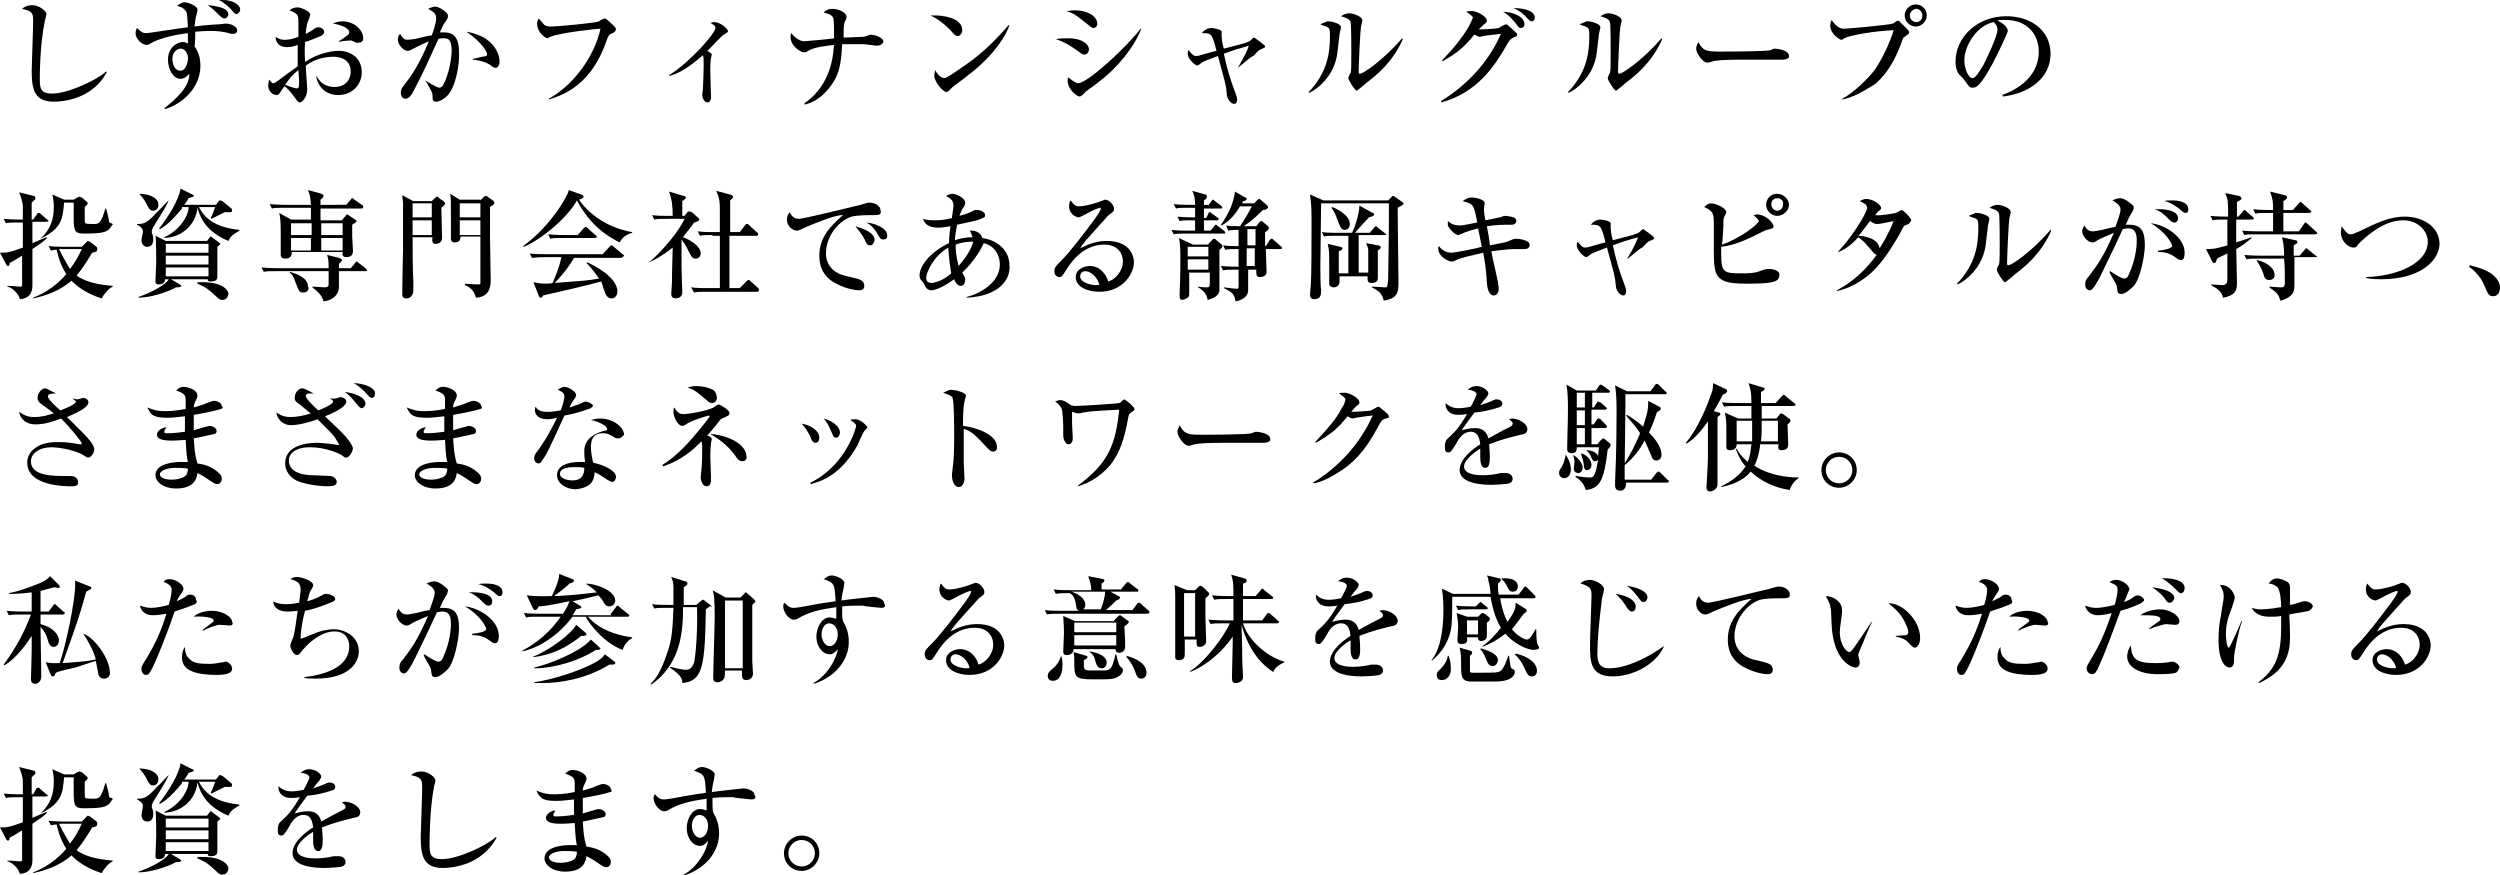 <?xml version="1.0" encoding="utf-8"?>
<!-- Generator: Adobe Illustrator 25.4.8, SVG Export Plug-In . SVG Version: 6.00 Build 0)  -->
<svg version="1.1" id="レイヤー_1" xmlns="http://www.w3.org/2000/svg" xmlns:xlink="http://www.w3.org/1999/xlink" x="0px"
	 y="0px" width="339.3px" height="118.8px" viewBox="0 0 339.3 118.8" style="enable-background:new 0 0 339.3 118.8;"
	 xml:space="preserve">
<g>
	<path d="M7.3,13.8c-2.6,0-3-1.6-3-4.2c0-0.5,0.2-5.7,0.2-6.8c0-1.1-0.2-1.3-1.5-1.6c0.5-0.5,1.3-0.5,1.4-0.5c0.9,0,1.9,0.8,1.9,1.2
		c0,0.2-0.2,0.8-0.2,0.9C5.4,6,5.4,10.3,5.4,10.5c0,1.4,0,2.2,1.7,2.2c2.1,0,6-1.8,7.3-3l0.1,0.1C12.5,13.5,8.5,13.8,7.3,13.8z"/>
	<path d="M31.6,4.6c-0.2,0-0.4,0-0.5-0.1c-0.9-0.2-1.4-0.3-2.6-0.3c-1,0-1.7,0.1-2,0.1c0,0.8,0,1.4-0.1,2c0.7,0.9,0.8,2,0.8,2.6
		c0,3.2-2.7,5.3-4.8,5.9l-0.1-0.1c2.7-2.1,3.4-3.5,3.4-4.7c-0.2,0.2-0.6,0.7-1.2,0.7c-1,0-1.7-1.3-1.7-2.6c0-1.7,1.3-2.4,2-2.4
		c0.3,0,0.5,0.1,0.7,0.2V4.5c-2.5,0.3-4.2,0.9-4.9,1.3c-0.5,0.3-0.6,0.3-0.7,0.3c-0.5,0-1.5-0.7-1.5-1.6c0-0.1,0-0.4,0.2-0.7
		c0.6,0.6,0.8,0.7,1.3,0.7c0.2,0,4.7-0.7,5.6-0.8c-0.1-1.8-0.1-2-0.3-2.2c-0.3-0.5-1-0.7-1.2-0.7c0.4-0.3,0.8-0.5,1-0.5
		c0.5,0,1.8,0.5,1.8,1c0,0.1,0,0.2-0.1,0.6c-0.2,0.5-0.2,1.1-0.3,1.7c0.5-0.1,2.8-0.3,3.3-0.3c0.1,0,0.8-0.1,0.9-0.1
		c0.9,0,1.6,0.5,1.6,0.9C32.2,4.6,31.7,4.6,31.6,4.6z M24.5,6.6c-0.3,0-1.1,0.3-1.1,1.4c0,0.7,0.3,1.6,1.1,1.6c0.7,0,1-1.1,1-1.6
		C25.6,7.9,25.4,6.6,24.5,6.6z M30.5,2.5c-0.2,0-0.4-0.1-0.6-0.3c-0.8-0.8-0.9-0.9-1.7-1.5c1,0.1,2.8,0.3,2.8,1.3
		C30.9,2.2,30.8,2.5,30.5,2.5z M32.1,1.9c-0.2,0-0.3-0.1-0.8-0.7C31.1,1,30.5,0.4,29.7,0c0.2,0,0.4,0,0.6,0c1.2,0,2.3,0.6,2.3,1.3
		C32.6,1.6,32.3,1.9,32.1,1.9z"/>
	<path d="M45.9,12.9c-1.7,0-2.7-1.1-3-2.5H43c0.3,0.5,0.9,1.4,2.4,1.4c1.6,0,2.2-1.1,2.2-2.1c0-1.9-1.9-2-2.3-2
		c-1.4,0-2.7,0.4-3.8,1.2c0,0.5,0.2,2.9,0.2,3.2c0,1.1-0.7,1.8-1,1.8c-0.2,0-0.3-0.1-0.8-0.8c-0.4-0.6-1.1-1.3-1.3-1.4
		c-0.2,0.3-0.5,0.7-0.6,0.9c-0.1,0.1-0.2,0.3-0.4,0.3c-0.7,0-1.2-0.6-1.2-1.3c0-0.3,0.1-0.6,0.1-0.8c0.3,0.3,0.4,0.5,0.6,0.5
		c0.1,0,0.3-0.1,0.7-0.4c0.4-0.3,1.6-1.2,2.6-1.9c0-1.1,0-1.4,0-2.9c-0.3,0.1-0.8,0.3-1.4,0.3c-1.5,0-1.6-1.1-1.6-1.4
		c0.5,0.3,0.7,0.4,1.2,0.4c0.4,0,0.8,0,1.9-0.4c0-0.3,0-1.7,0-2c0-0.6,0-0.9-0.4-1.2c0,0-0.7-0.4-0.8-0.4c0.3-0.3,0.7-0.4,1.1-0.4
		c0.4,0,1.7,0.5,1.7,1c0,0.1-0.2,0.7-0.3,0.9c-0.2,0.4-0.3,1.4-0.3,1.7c0.2-0.1,0.6-0.3,0.9-0.5c0.4-0.3,0.5-0.4,0.8-0.4
		c0.4,0,0.8,0.3,0.8,0.6c0,0.3-0.3,0.5-0.5,0.6c-0.5,0.2-1.4,0.6-2.1,0.8c-0.1,1.2,0,2.4,0,2.7C43,7.3,44.9,6.9,46,6.9
		c1.5,0,3.1,0.9,3.1,2.9C49.1,11.4,47.9,12.9,45.9,12.9z M40.5,9.5c-1,0.8-1.3,1.3-1.8,2c0.7,0.3,1.4,0.5,1.6,0.5
		c0.1,0,0.1,0,0.2-0.1c0.1-0.1,0.1-0.7,0.1-0.9S40.5,9.7,40.5,9.5z M48.6,5.8c-0.3,0-0.3,0-0.9-0.3c-0.1,0-0.1,0-0.3,0
		c-0.2,0-1.2,0.1-1.4,0.2V5.6C46.2,5.5,46.9,5,47,4.9c0.2-0.1,0.4-0.3,0.4-0.5c0-0.7-1.5-1.1-2.2-1.2c0.2-0.1,0.6-0.3,1.3-0.3
		c1.6,0,2.8,1.2,2.8,2.3C49.3,5.3,49.3,5.8,48.6,5.8z"/>
	<path d="M60.7,13c-0.5,0.5-1.1,0.8-1.5,0.8c-0.5,0-0.5-0.3-0.5-0.8c0-0.2,0-0.4-0.3-0.9c-0.3-0.6-0.5-0.9-0.7-1.2v0
		c0.1,0.1,1.6,1,1.9,1c0.2,0,0.4-0.1,0.5-0.3c0.9-1.5,1.2-4,1.2-4.7c0-1.7-0.6-1.7-1.1-1.7c-0.3,0-0.5,0-0.7,0.1
		c-1,2.2-2.3,5.1-3.3,6.9c-0.4,0.8-0.7,1.2-1.2,1.2c-0.3,0-0.6-0.3-0.6-0.8c0-0.5,0.1-0.6,0.7-1.4c0.6-0.7,1.9-2.6,3.1-5.6
		c-0.7,0.3-1.5,0.7-2.1,1c-0.5,0.3-0.6,0.3-0.8,0.3c-0.5,0-1.3-0.8-1.3-1.5c0-0.4,0.1-0.6,0.3-0.8c0.4,0.7,0.7,0.8,1,0.8
		c0.4,0,0.7-0.1,1-0.1c0.4-0.1,2-0.5,2.3-0.5c0.1-0.3,0.6-1.6,0.6-2.3c0-0.7-0.4-0.9-1.1-1.3c0.6-0.3,0.9-0.3,1-0.3
		c0.5,0,1.7,0.8,1.7,1.2c0,0.3,0,0.4-0.6,1.2c-0.1,0.3-0.4,0.8-0.5,1.1c0.1,0,0.4,0,0.6,0c1.2,0,2,0.6,2,2.7
		C62.4,8.5,61.9,11.8,60.7,13z M67.3,9.2c-0.2,0-0.3,0-0.8-0.4c-0.7-0.5-2.1-0.7-2.3-0.7V8c0.3-0.1,1.7-0.4,1.8-0.4
		c0.1,0,0.1-0.2,0.1-0.3c0-0.2-0.6-1.5-2.8-3c0.6,0.1,1.3,0.3,2.2,0.7c1.3,0.7,2.3,2,2.3,3.4C67.8,8.9,67.5,9.2,67.3,9.2z"/>
	<path d="M82.9,4.6c-0.2,0.1-0.3,0.2-0.5,0.7c-2,6-5.6,7.5-7.9,8.2l0-0.1c3.2-1.8,6.1-5.5,7-9.5c-0.7,0-5.8,0.6-6.8,1.1
		c-0.3,0.1-0.3,0.2-0.4,0.2c-0.2,0-1.4-0.7-1.4-2c0-0.3,0.1-0.4,0.2-0.7c0.1,0.1,0.7,0.8,0.8,0.9c0.2,0.1,0.4,0.2,0.8,0.2
		c1.1,0,6.2-0.5,6.6-0.7c0.1-0.1,0.6-0.4,0.8-0.4c0.2,0,1.1,0.9,1.2,1c0.2,0.2,0.3,0.3,0.3,0.5C83.5,4.3,83.4,4.4,82.9,4.6z"/>
	<path d="M90.8,10.2c2.8-1.7,6.3-5.7,6.3-6.4c0-0.3-0.2-0.4-0.7-0.7c0.2,0,0.3-0.1,0.5-0.1c1,0,1.9,1,1.9,1.2c0,0.2-0.1,0.2-0.4,0.4
		c-0.5,0.2-2,2-2.4,2.3c0.5,0.3,0.6,0.4,0.6,0.5c0,0.1-0.1,0.4-0.1,0.5c-0.1,0.4-0.1,1.4-0.1,1.8c0,0.5,0.1,3.3,0.1,3.4
		c0,0.2,0,0.8-0.5,0.8c-0.5,0-0.7-0.8-0.7-1c0-0.1,0.1-0.7,0.1-0.8c0-0.4,0.1-2,0.1-3.3c0-0.7,0-1-0.1-1.3c-1.2,1-2.7,2.3-4.5,2.8
		L90.8,10.2z"/>
	<path d="M118.9,6.2c-0.1,0-1.4-0.2-1.6-0.2C116.7,6,116.4,6,115.9,6c-0.8,0-1.3,0-1.6,0c-0.1,1.7-0.2,3.5-1.1,5
		c-0.5,0.8-1.8,2.7-4,3.2l0-0.2c0.7-0.5,2.7-1.9,3.6-5.3c0.3-1.1,0.3-2,0.4-2.6c-0.9,0.1-2.8,0.3-3.5,0.8c-0.3,0.2-0.4,0.2-0.6,0.2
		c-0.4,0-1.8-0.8-1.8-2.1c0-0.3,0-0.4,0.1-0.5c0.5,0.7,1.3,1.1,1.7,1.1c0.2,0,3.6-0.3,4.1-0.4c0-0.9,0-2.4-0.1-2.7
		c-0.1-0.4-0.5-0.6-1.3-0.8c0.4-0.5,1-0.5,1.2-0.5c0.8,0,1.9,0.5,1.9,1.1c0,0.2-0.1,0.3-0.1,0.4c-0.2,0.3-0.3,0.5-0.3,1.6v0.8
		c0.8,0,1.9-0.1,2.7-0.1c0.2,0,0.8-0.3,1-0.3c0.3,0,1.7,0.3,1.7,1C119.6,6.2,119.2,6.2,118.9,6.2z"/>
	<path d="M130,4.9c-0.3,0-0.5-0.2-1-0.8c-1.3-1.3-2.1-1.7-2.7-2c0.3,0,0.5,0,0.8,0c0.5,0,3.5,0.2,3.5,2C130.6,4.6,130.2,4.9,130,4.9
		z M131.4,10.2c-0.6,0.5-1.6,1.2-2.1,1.6c-0.1,0.1-0.5,0.5-0.6,0.6c-0.1,0-0.2,0.1-0.2,0.1c-0.6,0-1.7-1.5-1.7-2.2
		c0-0.3,0.1-0.5,0.1-0.8c0.5,0.9,1,1.1,1.3,1.1c0.4,0,3.1-2,3.7-2.4c2.6-2,4.1-3.8,5-4.8l0.1,0C136.7,4.5,135.1,7.4,131.4,10.2z"/>
	<path d="M147.2,7.4c-0.2,0-0.3,0-0.8-0.4c-1.4-1-2-1.3-3.1-1.7c0.6-0.1,1-0.1,1.7-0.1c2,0,2.8,0.9,2.8,1.5
		C147.8,6.8,147.7,7.4,147.2,7.4z M148.4,3.8c-0.2,0-0.3-0.1-1.3-0.9c-1.1-0.9-1.6-1.2-2.4-1.4c0.4,0,0.7-0.1,1.1-0.1
		c2.1,0,3.1,1,3.1,1.7C149,3.2,148.9,3.8,148.4,3.8z M149.4,10.9c-0.6,0.5-1.3,1-2,1.5c-0.1,0.1-0.4,0.4-0.5,0.5
		c-0.1,0.1-0.3,0.2-0.4,0.2c-0.3,0-1.6-0.9-1.6-2.2c0-0.2,0-0.2,0.1-0.4c0.2,0.2,1,0.8,1.3,0.8c1.3,0,6.6-4.9,8.5-7.4l0.1,0
		C153.9,6.5,151.5,9.3,149.4,10.9z"/>
	<path d="M168,9.2c1-1.7,1.3-2.4,1.5-3c-1.7,0.5-1.8,0.5-3.4,1.1c0.4,1.9,0.9,3.6,1.6,5.4c0.1,0.3,0.2,0.5,0.2,0.8
		c0,0.3-0.1,0.6-0.4,0.6c-0.5,0-1-0.8-1-1.3c-0.1-1.3-0.2-1.5-1.2-5.2c-1,0.4-1.7,0.6-2.2,0.9c-0.1,0.1-0.5,0.4-0.6,0.4
		c-0.3,0-1.3-0.9-1.3-1.6c0-0.2,0-0.3,0.1-0.5c0.3,0.3,0.6,0.8,1,0.8c0.3,0,0.3,0,2-0.5c0.1,0,0.7-0.2,0.8-0.2
		c-0.6-2.4-0.7-2.4-2-2.4c0.3-0.4,0.8-0.7,1.3-0.7c0.3,0,1.4,0.2,1.4,0.5c0,0.1,0,0.4,0,0.5c0,0.5,0.1,1.2,0.3,1.8
		c2.7-0.7,3.2-0.8,3.6-1.1c0.1-0.1,0.4-0.4,0.5-0.4c0.1,0,0.4,0.3,0.6,0.4c0.8,0.6,0.9,0.7,0.9,0.8c0,0.2-0.2,0.2-0.6,0.4
		c-0.3,0.1-0.6,0.5-1,0.9C169.7,7.7,168.7,8.7,168,9.2L168,9.2z"/>
	<path d="M181.8,4.7c-0.3,2.5-0.3,2.8-0.5,3.5c-0.6,2.2-2.3,3.8-3.6,4.4l-0.1-0.1c2.5-2.6,2.9-5.2,2.9-7.6c0-0.7,0-1-0.3-1.2
		c-0.1-0.1-0.9-0.3-1-0.4c0.1-0.1,0.8-0.3,0.9-0.4c0.1,0,0.2,0,0.3,0c0.3,0,1.6,0.3,1.6,0.8C182,3.9,181.8,4.5,181.8,4.7z
		 M185.5,11.2c-0.2,0.2-0.7,0.6-1.2,1c0,0-0.1,0.1-0.2,0.1c-0.2,0-1.1-1.4-1.1-1.7c0-0.1,0.2-0.6,0.3-0.7c0.1-0.3,0.1-1.1,0.1-2.8
		c0-0.4,0-3.9-0.1-4.1c-0.1-0.4-0.6-0.6-1.3-0.8c0.3-0.2,0.7-0.4,1.1-0.4c0.5,0,1.8,0.4,1.8,1c0,0.1-0.2,0.8-0.2,0.9
		c-0.1,0.6-0.3,5.2-0.3,6c0,0.2,0,0.3,0.2,0.3c0.4,0,3.1-1.8,5.7-4.8l0.1,0.1C189,8.5,186.7,10.3,185.5,11.2z"/>
	<path d="M195.6,13.7c3.6-2.2,6.5-5.4,8.1-9.1c-0.8,0.1-2,0.2-2.4,0.3C200.9,5,200.9,5,200.8,5c-0.1,0-0.5-0.2-0.7-0.3
		c-1.3,1.6-2.3,2.5-4.3,3.6l-0.1-0.1c3.6-3.7,4.1-5.6,4.2-5.8c0-0.2-0.6-0.6-0.9-0.8c0.2-0.1,0.6-0.1,0.8-0.1c0.6,0,2,0.7,2,1.3
		c0,0.2,0,0.2-0.5,0.6c-0.2,0.2-0.4,0.4-0.6,0.6c0.5,0,2.4-0.1,2.7-0.2c0.2-0.1,0.8-0.5,1-0.5s0.2,0.1,0.9,0.7
		c0.5,0.5,0.6,0.5,0.6,0.7c0,0.2,0,0.2-0.5,0.4c-0.4,0.2-0.6,0.4-0.9,1c-1.6,2.8-4,6.5-8.9,7.8L195.6,13.7z M206.9,3.3
		c0,0.3-0.2,0.5-0.5,0.5c-0.2,0-0.4-0.2-0.5-0.4c-0.5-0.6-1-1.3-1.9-1.8C205.2,1.6,206.9,2.2,206.9,3.3z M208.3,2.4
		c0,0.4-0.3,0.5-0.4,0.5c-0.2,0-0.3-0.1-0.8-0.6c-0.1-0.2-0.9-0.9-1.7-1.2C206.7,1.1,208.3,1.4,208.3,2.4z"/>
	<path d="M217,4.7c-0.3,2.5-0.3,2.8-0.5,3.5c-0.6,2.2-2.3,3.8-3.6,4.4l-0.1-0.1c2.5-2.6,2.9-5.2,2.9-7.6c0-0.7,0-1-0.3-1.2
		c-0.1-0.1-0.9-0.3-1-0.4c0.1-0.1,0.8-0.3,0.9-0.4c0.1,0,0.2,0,0.3,0c0.3,0,1.6,0.3,1.6,0.8C217.2,3.9,217,4.5,217,4.7z M220.7,11.2
		c-0.2,0.2-0.7,0.6-1.2,1c0,0-0.1,0.1-0.2,0.1c-0.2,0-1.1-1.4-1.1-1.7c0-0.1,0.2-0.6,0.3-0.7c0.1-0.3,0.1-1.1,0.1-2.8
		c0-0.4,0-3.9-0.1-4.1c-0.1-0.4-0.6-0.6-1.3-0.8c0.3-0.2,0.7-0.4,1.1-0.4c0.5,0,1.8,0.4,1.8,1c0,0.1-0.2,0.8-0.2,0.9
		c-0.1,0.6-0.3,5.2-0.3,6c0,0.2,0,0.3,0.2,0.3c0.4,0,3.1-1.8,5.7-4.8l0.1,0.1C224.2,8.5,221.9,10.3,220.7,11.2z"/>
	<path d="M241.8,8.1c-0.3,0-0.7,0-1,0c-0.3,0-4.2,0-4.5,0c-0.9,0-3.4,0-4.1,0.3c-0.3,0.1-0.4,0.1-0.5,0.1c-0.6,0-1.5-1.3-1.5-1.9
		c0-0.2,0.1-0.5,0.3-0.9c0.6,1.1,0.9,1.3,2.8,1.3c0.9,0,6.5,0,7-0.2c0.2-0.1,0.4-0.2,0.6-0.2c0,0,1.9,0.1,1.9,1
		C242.9,7.8,242.6,8.1,241.8,8.1z"/>
	<path d="M249.9,13.5c1.8-1,3.7-2.9,4.6-4.1c0.8-1.2,2-3.5,2.5-5.3c-2.6,0.1-6,0.7-6.7,1.1c-0.1,0.1-0.3,0.2-0.4,0.2
		c-0.2,0-1.5-0.8-1.5-1.9c0-0.4,0.1-0.6,0.2-0.8c0.1,0.2,0.3,0.5,0.8,0.9c0.3,0.2,0.5,0.3,0.9,0.3c0.4,0,6-0.5,6.6-0.7
		c0.1,0,0.5-0.4,0.7-0.4c0.1,0,0.2,0.1,0.8,0.7c0.6,0.6,0.7,0.7,0.7,0.9c0,0.2-0.1,0.2-0.6,0.6c-0.2,0.1-0.2,0.1-0.4,0.7
		c-1.3,3.6-2.8,5-3.6,5.7C253.2,12.2,251.3,13.4,249.9,13.5L249.9,13.5z M261.5,2.1c0,0.8-0.7,1.5-1.5,1.5c-0.8,0-1.5-0.7-1.5-1.5
		c0-0.8,0.7-1.5,1.5-1.5S261.5,1.2,261.5,2.1z M259.2,2.1c0,0.5,0.4,0.9,0.9,0.9s0.8-0.4,0.8-0.9c0-0.5-0.4-0.9-0.8-0.9
		S259.2,1.6,259.2,2.1z"/>
	<path d="M271.7,12.9c1.2-0.4,5-2,5-5.9c0-2.2-1.4-4.3-4.6-4.3c-0.5,0-0.8,0-1,0.1c1.1,0.5,1.4,1.1,1.4,1.4c0,0.2-1.2,2.8-2.1,4.5
		c-1.7,3.1-2.2,3.2-2.7,3.2c-0.4,0-0.5-0.2-1-0.9c-0.2-0.3-0.3-0.4-0.6-0.7c-0.5-0.4-0.7-1.2-0.7-1.9c0-3.4,3-6.2,6.9-6.2
		c3.3,0,6,1.9,6,5.1c0,3.3-2.9,5.4-6.5,5.8V12.9z M266.6,8.2c0,1,0.5,2.4,1.1,2.4c0.5,0,1.1-1.2,1.5-1.8c0.5-1,1.9-3.9,1.9-4.8
		c0-0.1,0-0.5-0.5-1C268.4,3.4,266.6,6.1,266.6,8.2z"/>
	<path d="M6.2,30.1H4.4l0,2.9c0.4-0.2,1.9-0.8,1.9-0.8l0.1,0.1c-0.5,0.5-1.1,0.9-2,1.5c0,0.9,0,4.4,0,4.9c0,0.4,0,1.8-1.7,1.9
		c-0.2-0.8-1.1-1.6-1.7-1.7v-0.1c0.8,0,1.4,0.1,1.7,0.1c0.3,0,0.3,0,0.3-0.4v-3.8c-0.8,0.5-1.3,0.8-1.7,1c0,0.2,0,0.4-0.3,0.4
		C1,36.1,1,36,0.9,36L0,34.3c0.9,0,1.2,0,3.1-0.7v-3.4H2.5c-1,0-1.3,0-1.7,0.1l-0.3-0.6c1,0.1,2.1,0.1,2.3,0.1h0.3v-1.7
		c0-0.3,0-0.7-0.5-2l2,0.5c0.2,0,0.2,0.2,0.2,0.3c0,0.1,0,0.2-0.2,0.3c-0.1,0.1-0.2,0.2-0.3,0.3c0,0.2,0,1.5,0,2.3h0.2L5,29.1
		c0-0.1,0.2-0.2,0.3-0.2c0.1,0,0.2,0.1,0.3,0.2l0.8,0.7c0.1,0.1,0.2,0.1,0.2,0.2C6.4,30.1,6.3,30.1,6.2,30.1z M13.8,40.5
		c-2.2-0.7-3.4-1.7-4.1-2.4c-1.5,1.3-3.3,2-5.2,2.4l0-0.1c1.8-0.7,3.3-1.8,4.5-3.2c-0.9-1.4-1.2-2.8-1.3-3.3c-0.4,0-0.6,0.1-0.8,0.1
		l-0.3-0.6c1,0.1,2.1,0.1,2.3,0.1h2.2l0.6-0.6c0.1-0.1,0.2-0.2,0.2-0.2c0.1,0,0.2,0.1,0.3,0.1l0.9,0.7c0.1,0.1,0.1,0.2,0.1,0.3
		c0,0.3-0.1,0.4-0.7,0.5c-0.4,0.7-1.2,2-2.1,3.1c1.5,1.1,3.8,1.3,4.9,1.4v0.1C14.8,39.1,14.1,39.9,13.8,40.5z M14.7,31.2
		c-0.5,0.4-1.4,0.5-3.2,0.5c-1.3,0-1.5-0.2-1.5-2.2c0-0.2,0-1.6,0-1.8v-0.2H8.7c-0.2,2.2-0.3,3.5-3.2,4.9l0,0
		c1.4-1.3,1.8-2.7,1.8-4.3c0-0.4,0-0.9-0.2-1.7l1.6,0.7H10l0.5-0.3c0.1,0,0.2-0.1,0.3-0.1c0.1,0,0.2,0.1,0.3,0.1l0.7,0.6
		c0,0,0.1,0.1,0.1,0.2c0,0.1,0,0.1-0.1,0.2c0,0-0.2,0.2-0.3,0.3c0,0.2,0,1.4,0,1.4c0,0.7,0,0.7,0.1,0.8c0.1,0.1,0.8,0.1,1.1,0.1
		c0.7,0,1,0,1.6-2.1h0.1c0.1,0.3,0.4,1.5,0.4,1.8c0,0.1,0.2,0.2,0.3,0.2c0.1,0,0.2,0.1,0.2,0.2C15.1,30.6,15,31,14.7,31.2z
		 M8.6,33.8c-0.2,0-0.4,0-0.6,0c0.8,1.6,1.4,2.5,1.5,2.7c0.7-0.9,1.2-1.8,1.6-2.7H8.6z"/>
	<path d="M22.9,27.2c-0.5,1.2-1.9,3.2-1.9,3.3c-0.4,0.6-0.4,0.8-0.4,0.9c0,0.2,0,0.3,0.1,0.4c0.1,0.3,0.1,0.4,0.1,0.7
		c0,0.5-0.2,1-0.8,1s-0.8-0.5-0.8-0.9c0-0.2,0.2-1,0.2-1.2c0-0.5-0.6-0.8-0.8-0.9v-0.1c0.8,0,1.3,0,2.7-1.6
		C21.8,28.4,22.7,27.3,22.9,27.2L22.9,27.2z M18.9,26.3c1.3,0,2.6,0.5,2.6,1.5c0,0.3-0.2,0.8-0.7,0.8c-0.3,0-0.5-0.1-0.8-0.7
		C19.6,27.1,19.5,27,18.9,26.3L18.9,26.3z M28.1,32.7l0.3-0.4c0.1-0.1,0.1-0.2,0.2-0.2c0.1,0,0.2,0.1,0.3,0.2l0.8,0.6
		c0.1,0.1,0.2,0.1,0.2,0.2c0,0.1-0.3,0.3-0.4,0.4c0,0.5,0,3.3,0,3.9c0,0.4,0,0.8-0.9,0.8c-0.2,0-0.4,0-0.4-0.3h-5l1.2,0.7
		c0.1,0.1,0.2,0.1,0.2,0.2c0,0.2-0.5,0.2-0.7,0.2c-1.3,0.7-3.5,1.4-5.1,1.4v-0.1c1.5-0.5,3.7-1.6,4.1-2.4h-0.5
		c0,0.7-0.7,0.7-0.9,0.7c-0.4,0-0.4-0.3-0.4-0.4c0-0.4,0.1-2.4,0.1-2.7c0-0.6,0-3-0.1-3.5l1.4,0.7H28.1z M24.7,28.3
		c-0.5,0.6-1.8,2.2-3,2.8l-0.1-0.1c1.2-1.5,2.7-3.9,2.9-5.4l1.6,0.8c0.1,0,0.2,0.1,0.2,0.2c0,0.1-0.1,0.1-0.7,0.3
		c-0.1,0.2-0.2,0.4-0.6,0.9h4.3l0.4-0.5c0-0.1,0.1-0.1,0.2-0.1c0.1,0,0.2,0.1,0.3,0.1l1.2,1c0.1,0.1,0.1,0.2,0.1,0.3
		c0,0.2-0.2,0.2-0.3,0.2c-0.1,0-0.5,0-0.7,0c-0.6,0.3-1.2,0.6-1.8,0.9l-0.1-0.1c0.1-0.2,0.3-0.6,0.6-1.5h-2.2
		c0.9,1.8,2.6,2.8,5.5,3.1v0.1c-0.8,0.5-1.2,0.7-1.5,1.4c-2.9-1.2-3.8-3-4.2-4.5c-0.2,2.1-1.9,4-4.5,4.1l0-0.1c2.2-1,3.3-3,3.3-4.1
		H24.7z M22.5,33.1v1.2h5.8v-1.2H22.5z M22.5,34.7v1.2h5.8v-1.2H22.5z M28.3,37.5v-1.2h-5.8v1.2H28.3z M26.8,38.3c0.2,0,0.4,0,0.7,0
		c2.6,0,3.5,1,3.5,1.6c0,0.2-0.2,0.8-0.8,0.8c-0.3,0-0.4,0-1-0.6c-0.9-0.8-1.2-1.1-2.4-1.6V38.3z"/>
	<path d="M49.7,36.8H46c0,0.3,0,1.8,0,2.1c0,1.3-1.1,1.9-2.1,2c-0.2-0.9-0.9-1.4-1.5-1.9l0-0.1c0.4,0,1.3,0.1,1.6,0.1
		c0.5,0,0.5-0.1,0.6-0.3c0-0.2,0-0.4,0-1.9h-7.1c-1,0-1.3,0-1.7,0.1l-0.3-0.6c1,0.1,2.1,0.1,2.3,0.1h6.8c0-0.9,0-1.1-0.2-1.8
		l1.6,0.4c0.3,0.1,0.4,0.2,0.4,0.3c0,0.2-0.3,0.4-0.4,0.5c0,0.2,0,0.2,0,0.6h1.6l0.6-0.7c0.1-0.2,0.2-0.2,0.2-0.2s0.1,0,0.3,0.2
		l0.9,0.7c0.1,0.1,0.2,0.2,0.2,0.3C49.9,36.7,49.8,36.8,49.7,36.8z M49,28.3h-5.5v1.6h2.9l0.5-0.6c0,0,0.1-0.2,0.2-0.2
		c0.1,0,0.2,0.1,0.2,0.1l0.9,0.6c0.1,0.1,0.2,0.1,0.2,0.2c0,0.1-0.1,0.2-0.6,0.5c0,0.3,0,1.1,0,1.6c0,0.2,0.1,1.8,0.1,1.9
		c0,0.3,0,0.9-0.9,0.9c-0.6,0-0.5-0.4-0.5-0.7h-6.9c0,0.3,0,0.9-0.9,0.9c-0.6,0-0.6-0.4-0.6-0.6c0-0.2,0-1.1,0-1.3c0-0.2,0-1,0-1.8
		c0-1.6-0.1-2-0.2-2.5l1.6,0.9h2.7c0-0.1,0-1.1,0-1.6h-3.6c-1,0-1.3,0-1.7,0.1l-0.3-0.6c1,0.1,2.1,0.1,2.3,0.1h3.3
		c-0.1-1.1-0.1-1.3-0.4-2l1.5,0.4c0.6,0.2,0.6,0.2,0.6,0.4c0,0.1-0.1,0.3-0.4,0.5c0,0.3,0,0.4,0,0.7H47l0.6-0.7
		c0.1-0.1,0.1-0.2,0.2-0.2c0.1,0,0.2,0.1,0.3,0.2l1,0.7c0.1,0,0.2,0.1,0.2,0.3C49.3,28.3,49.1,28.3,49,28.3z M41.2,39.7
		c-0.6,0-0.6-0.1-1.1-1.4c-0.3-0.9-0.5-1.1-0.8-1.3l0-0.1c0.4,0.1,2.5,0.6,2.5,2C42,39.1,41.8,39.7,41.2,39.7z M42.3,30.3h-2.8v1.6
		h2.8V30.3z M39.5,32.3V34h2.7c0-0.2,0-1.4,0-1.7H39.5z M46.5,30.3h-2.9l0,1.6h2.9V30.3z M46.5,32.3h-2.9V34h2.9V32.3z"/>
	<path d="M56,32.2c0,1.4,0,4.5,0.1,5.9c0,0.2,0,1,0,1.2c0,0.2,0,1.2-1,1.2c-0.2,0-0.5-0.1-0.5-0.5c0-0.1,0-0.6,0-0.7
		c0-1.6,0.1-5,0.1-5.4c0-1.3,0-5.5,0-6.3c0-0.4-0.1-0.7-0.1-1.1l1.5,0.8h2.5l0.4-0.4c0.1-0.1,0.2-0.2,0.3-0.2c0.1,0,0.2,0,0.3,0.2
		l0.6,0.4c0.1,0.1,0.2,0.2,0.2,0.3c0,0.1,0,0.2-0.5,0.6c0,0.6,0.1,3.5,0.1,4.1c0,0.5-0.4,0.8-0.9,0.8c-0.4,0-0.5-0.4-0.4-0.9H56z
		 M58.6,29.5v-1.9H56v1.9H58.6z M58.6,31.9v-2H56v2H58.6z M65.2,27.2l0.4-0.4c0.1-0.1,0.2-0.2,0.3-0.2c0.1,0,0.2,0,0.4,0.2l0.6,0.4
		c0.1,0.1,0.2,0.2,0.2,0.3c0,0.2,0,0.2-0.6,0.6c0,0.5,0,1.3,0,3.6c0,1,0.1,6.2,0.1,6.3c0,0.6,0,2.3-2,2.4c-0.1-0.4-0.4-1.3-1.5-1.7
		v-0.2c1.2,0.1,1.7,0.1,1.8,0.1c0.2,0,0.3,0,0.3-0.2c0-0.2,0-3.2,0-3.6v-2.7h-2.7c0,0.4-0.1,0.8-0.8,0.8c-0.4,0-0.5-0.3-0.5-0.5
		c0-0.4,0-2.2,0-2.6c0-2.7,0-2.8-0.1-3.5l1.3,0.8H65.2z M62.4,27.6v1.9h2.8v-1.9H62.4z M62.4,29.9v2h2.8v-2H62.4z"/>
	<path d="M84.1,32.9c-1.4-0.7-3.9-2.1-5.8-5.7c-1.1,2.1-4.6,5.2-7.2,6.3l-0.1-0.1c3.3-2.4,5.3-5.7,5.6-6.3c0.4-0.7,0.5-0.9,0.6-1.3
		l1.7,0.6c0.2,0.1,0.3,0.2,0.3,0.3c0,0.2-0.4,0.3-0.6,0.4c1,1.6,3.6,3.8,7.2,4.4v0.1C85,31.8,84.4,32.3,84.1,32.9z M84.2,35h-6.3
		c-0.7,1.3-2.1,2.9-2.6,3.4c3.9-0.3,4.4-0.3,6-0.6c-0.6-0.9-1.3-1.7-1.7-2.1l0.1-0.1c0.9,0.4,4.1,2,4.1,4c0,0.3-0.2,0.9-0.8,0.9
		c-0.5,0-0.8-0.4-1-1.1c-0.2-0.5-0.2-0.7-0.4-1.2c-1.7,0.5-7,1.7-7.9,1.9c-0.1,0.2-0.1,0.3-0.3,0.3c-0.2,0-0.3-0.2-0.3-0.3l-0.7-1.8
		c0.5,0.1,0.9,0.2,1.6,0.2c0.2,0,0.8,0,1-0.1c0.5-1.2,0.9-2.1,1.2-3.5h-2.3c-1.1,0-1.4,0.1-1.7,0.1l-0.3-0.6
		c0.8,0.1,1.5,0.1,2.3,0.1h7.6l0.9-1c0.2-0.2,0.2-0.2,0.3-0.2c0.1,0,0.1,0,0.3,0.2l1.2,1c0,0,0.2,0.1,0.2,0.2
		C84.5,35,84.3,35,84.2,35z M80.7,32.3h-4.3c-1,0-1.3,0-1.7,0.1l-0.3-0.6c1,0.1,2.1,0.1,2.3,0.1h1.7l0.8-0.9
		c0.2-0.2,0.2-0.2,0.3-0.2c0.1,0,0.2,0.1,0.3,0.2l1,0.9c0.1,0.1,0.2,0.1,0.2,0.3C81,32.2,80.8,32.3,80.7,32.3z"/>
	<path d="M88.1,35.6c1.7-1.4,4.2-4.4,4.8-5.9h-2.4c-1,0-1.3,0-1.7,0.1l-0.3-0.6c0.8,0.1,1.5,0.1,2.3,0.1h0.5c0-1.3-0.1-2.2-0.5-3.3
		l2,0.6c0.1,0,0.3,0.1,0.3,0.2c0,0.1-0.2,0.3-0.5,0.5c0,0.2,0,0.5,0,0.8c0,0.2,0,1,0,1.2h0.3l0.4-0.5c0.1-0.1,0.2-0.1,0.3-0.1
		c0.1,0,0.2,0.1,0.3,0.1l0.9,0.8c0,0,0.1,0.1,0.1,0.2c0,0.2-0.3,0.3-0.7,0.4c-0.6,0.9-1.1,1.4-1.5,2c0.9,0.3,2.4,1.2,2.4,2.2
		c0,0.3-0.2,0.7-0.7,0.7c-0.5,0-0.6-0.4-0.9-0.9c-0.1-0.3-0.6-1.2-1-1.7c0,0.6,0,3.9,0,3.9c0,0.5,0.1,3.1,0.1,3.3
		c0,0.7-0.7,0.8-0.9,0.8c-0.1,0-0.6,0-0.6-0.6c0,0,0.1-1.5,0.1-1.6c0-0.8,0-1.2,0.1-4.7C89.8,34.8,88.6,35.4,88.1,35.6L88.1,35.6z
		 M96.7,31.9c-1,0-1.3,0-1.7,0.1l-0.3-0.6c0.8,0.1,1.5,0.1,2.3,0.1h0.7c0-0.3,0-1.9,0-2.2c0-2,0-2.3-0.5-3.4l1.9,0.5
		c0.3,0.1,0.4,0.2,0.4,0.3c0,0.2-0.3,0.4-0.4,0.5c0,0.4,0,0.8,0,4.3h1.3l0.7-0.9c0.1-0.2,0.2-0.2,0.3-0.2s0.3,0.1,0.3,0.2l1,0.9
		c0.1,0.1,0.2,0.1,0.2,0.3c0,0.1-0.1,0.2-0.2,0.2H99c0,2.4,0,4.9,0,7.1h1.4l0.9-0.9c0.2-0.2,0.2-0.2,0.3-0.2c0.1,0,0.2,0.1,0.3,0.2
		l1,0.9c0.1,0.1,0.1,0.2,0.1,0.3c0,0.1-0.1,0.2-0.2,0.2h-6.9c-1,0-1.3,0-1.7,0.1L93.8,39c0.8,0.1,1.5,0.1,2.3,0.1h1.6
		c0-3,0-3.6,0-7.1H96.7z"/>
	<path d="M118.5,29.2c-0.9,0-2.1,0-2.9,0.2c-1.7,0.5-3.5,2.6-3.5,5c0,0.8,0.3,2.4,2.5,3c0.3,0.1,1.9,0.4,2.2,0.6
		c0.4,0.2,0.5,0.5,0.5,0.8c0,0.6-0.5,0.6-0.8,0.6c-0.4,0-1.6-0.2-2.8-0.8c-2.4-1.1-2.5-3.1-2.5-3.9c0-2.5,1.5-4,3.2-5.5
		c-0.9-0.1-3.8,1.1-5.2,1.7c-0.8,0.4-0.9,0.4-1.1,0.4c-0.4,0-1.3-0.5-1.3-1.5c0-0.5,0.2-0.8,0.4-1c0.3,0.7,0.7,0.9,1.3,0.9
		c0.5,0,7.9-1.8,8.3-1.9c0.6-0.2,1-0.3,1.2-0.3c0.8,0,1.5,0.5,1.5,1C119.7,29.2,119.2,29.2,118.5,29.2z M118.1,33.3
		c-0.4,0-0.5-0.2-0.8-0.9c-0.2-0.4-0.8-1.2-1.2-1.7c0.9,0.3,2.6,0.8,2.6,1.9C118.6,32.9,118.5,33.3,118.1,33.3z M119.9,32.5
		c-0.4,0-0.5-0.2-0.9-0.9c-0.4-0.7-1-1.2-1.4-1.4c1.2,0.1,2.8,0.8,2.8,1.7C120.5,32.4,120.1,32.5,119.9,32.5z"/>
	<path d="M131.2,40.4v-0.1c1.7-0.4,4.5-1.9,4.5-4.4c0-0.6-0.2-2.4-2.2-2.9c-0.1,0.4-1.2,2.4-2.9,4c0.4,0.7,0.4,0.7,0.4,1
		c0,0.2-0.1,0.8-0.6,0.8c-0.5,0-0.8-0.6-0.9-0.9c-1.8,1.3-2.8,1.5-3.1,1.5c-0.5,0-0.8-0.4-0.9-0.7c-0.1-0.3-0.2-0.3-0.5-0.7
		c-0.1-0.1-0.2-0.4-0.2-0.6c0-1.5,1.8-3.4,4-4.4c0-0.7,0.1-1.6,0.2-2.3c-0.6,0.1-1.1,0.2-1.7,0.2c-1.3,0-1.9-0.6-2-1.2
		c0.3,0.1,0.6,0.2,1.7,0.2c0.6,0,1.5-0.1,2.2-0.3c0-0.3,0.2-1.3,0.2-1.6c0-0.8-0.3-1-1-1.4c0.3-0.2,0.6-0.3,0.9-0.3
		c0.5,0,1.7,0.6,1.7,1.2c0,0.2,0,0.3-0.4,0.9c-0.2,0.3-0.3,0.8-0.4,0.9c1.1-0.3,1.3-0.4,1.9-0.7c0.1-0.1,0.3-0.1,0.5-0.1
		c0.5,0,1.1,0.3,1.1,0.7c0,0.3-0.1,0.3-0.8,0.6c-0.3,0.1-0.6,0.2-3,0.7c-0.2,1-0.3,1.7-0.3,2.1c0.4-0.1,1.1-0.4,2.4-0.4
		c-0.1-0.3-0.2-0.6-0.4-0.9c0.2,0,0.2,0,0.3,0c0.6,0,1.3,0.4,1.4,1c2.1,0.3,3.7,1.7,3.7,3.7C137.2,38,135.5,40.2,131.2,40.4z
		 M128.7,33.6c-2.1,1.2-3,3.5-3,4.1c0,0.5,0.3,0.7,0.7,0.7c0.3,0,1.5-0.2,2.7-1.3C129,36.5,128.8,35.3,128.7,33.6z M131.9,32.8
		c-0.7,0-1.4,0.1-2.2,0.4c0,1.5,0.3,2.4,0.4,2.9c1.6-1.8,1.9-3,2-3.3H131.9z"/>
	<path d="M149.2,39.6c-1.5,0-3.2-0.6-3.2-2c0-1.1,1.2-1.5,1.9-1.5c1.5,0,2.3,1.3,2.5,2.1c0.9-0.2,2-1.4,2-2.7c0-1.2-0.8-2.3-2.5-2.3
		c-2.4,0-4.1,1.6-5.3,3.6c-0.4,0.6-0.5,0.8-0.8,0.8c-0.4,0-0.7-0.3-0.7-0.8c0-0.5,0.2-0.7,1.1-1.6c0.9-0.9,2.7-3.2,4.4-5.5
		c0.2-0.3,0.8-1.1,0.8-1.4c0-0.1-0.1-0.1-0.1-0.1c-0.1,0-1,0.3-2.2,1c-0.2,0.1-0.6,0.3-0.7,0.3c-0.3,0-1.3-0.4-1.3-1.5
		c0-0.4,0.1-0.7,0.2-0.8c0.6,0.8,0.8,0.8,1.2,0.8c0.9,0,2.8-0.6,2.9-0.7c0.4-0.1,0.4-0.2,0.6-0.2c0.6,0,1.2,0.8,1.2,1.2
		c0,0.4-0.1,0.4-0.6,0.8c-0.2,0.1-0.3,0.3-0.6,0.6c-2.7,3-3,3.3-3.4,4c1-0.5,2.1-1,3.6-1c2.8,0,3.7,1.6,3.7,3
		C153.8,37.3,152.3,39.6,149.2,39.6z M147.3,36.8c-0.3,0-0.7,0.2-0.7,0.7c0,0.9,1.6,1.2,2.1,1.2c0.3,0,0.4,0,0.5-0.1
		C148.8,37.3,147.8,36.8,147.3,36.8z"/>
	<path d="M164,27.9l0.4-0.6c0.1-0.1,0.2-0.2,0.2-0.2c0.1,0,0.1,0,0.3,0.2l0.8,0.6c0.1,0.1,0.2,0.2,0.2,0.2c0,0.2-0.1,0.2-0.2,0.2
		h-2.3v1.3h0.3L164,29c0-0.1,0.1-0.2,0.2-0.2c0.1,0,0.2,0.1,0.3,0.2l0.7,0.5c0.1,0,0.2,0.1,0.2,0.2c0,0.1-0.1,0.2-0.2,0.2h-1.8v1.4
		h0.9l0.5-0.6c0.1-0.1,0.1-0.2,0.2-0.2c0.1,0,0.2,0.1,0.3,0.2l0.8,0.6c0.1,0.1,0.2,0.2,0.2,0.2c0,0.2-0.1,0.2-0.2,0.2H161
		c-1,0-1.3,0-1.7,0.1l-0.3-0.6c0.8,0.1,1.5,0.1,2.3,0.1h0.9l0-1.4h-0.4c-1,0-1.3,0-1.7,0.1l-0.3-0.6c1,0.1,2.1,0.1,2.4,0.1
		c0-0.7,0-1,0-1.3h-0.9c-1,0-1.3,0-1.7,0.1l-0.3-0.6c0.8,0.1,1.5,0.1,2.3,0.1h0.6c0-1.1-0.2-1.5-0.4-1.9l1.8,0.5
		c0.2,0,0.2,0.2,0.2,0.3c0,0.2-0.2,0.4-0.4,0.5v0.6H164z M164,33.1l0.4-0.4c0.1-0.1,0.2-0.3,0.4-0.3c0.1,0,0.2,0.1,0.3,0.2l0.6,0.5
		c0.1,0.1,0.2,0.2,0.2,0.3c0,0.2-0.2,0.4-0.4,0.5c0,0.6,0,5.4,0,5.6c-0.2,0.9-1.3,1.1-1.6,1.2c-0.1-0.8-0.7-1.4-1.3-1.7v-0.1
		c0.5,0.1,1,0.1,1.2,0.1c0.4,0,0.4-0.1,0.4-1.2v-0.8h-2.8c0,0.4,0,2.3,0,2.7c0,0.4,0,0.5-0.2,0.7c-0.2,0.1-0.5,0.3-0.7,0.3
		c-0.4,0-0.4-0.3-0.4-0.5c0-0.1,0-0.1,0-0.5c0.1-1.7,0.1-4.3,0.1-4.7c0-0.8,0-1.9-0.2-2.7l1.9,0.9H164z M161.2,33.5v1.3h2.8v-1.3
		H161.2z M161.2,35.2v1.4h2.8v-1.4H161.2z M166.4,30.6c0.6,0.1,0.7,0.1,1.9,0.1c0.4-0.6,1-1.5,1.6-2.7h-1.6
		c-0.5,0.8-1.2,1.9-2.5,2.6l-0.1-0.1c1.1-1.5,1.8-3.2,1.9-4.5l1.4,0.8c0.1,0,0.2,0.1,0.2,0.2c0,0.2-0.3,0.3-0.5,0.3
		c0,0.1-0.1,0.1-0.1,0.3h1.6l0.4-0.4c0.1-0.1,0.2-0.2,0.3-0.2c0.1,0,0.2,0.1,0.3,0.2l0.7,0.6c0.1,0.1,0.2,0.2,0.2,0.3
		c0,0.3-0.5,0.4-0.7,0.4c-1,1-1.7,1.6-2.6,2.2h1.7l0.4-0.5c0.1-0.1,0.2-0.2,0.3-0.2c0.1,0,0.2,0.1,0.3,0.2l0.6,0.5
		c0.1,0.1,0.1,0.2,0.1,0.3c0,0.2-0.3,0.4-0.5,0.5c0,0.3,0,0.8,0,1.9h0.1l0.5-0.8c0.1-0.1,0.2-0.2,0.3-0.2c0.1,0,0.2,0.1,0.3,0.2
		l0.9,0.8c0.1,0.1,0.2,0.1,0.2,0.2c0,0.2-0.1,0.2-0.3,0.2h-1.9c0,0.3,0.1,2.9,0.1,3.1c0,0.7-0.8,0.7-0.9,0.7c-0.5,0-0.5-0.3-0.5-1
		h-1.1v2.8c0,0.7-0.6,1.3-1.7,1.5c-0.2-1-0.4-1.2-1.6-1.8l0-0.1c0.7,0.1,1.6,0.2,1.8,0.2c0.2,0,0.2-0.2,0.2-0.6v-2h-0.4
		c-1,0-1.3,0-1.7,0.1l-0.3-0.6c1.1,0.1,2.2,0.1,2.4,0.1v-2.4c-1,0-1.3,0-1.8,0.1l-0.3-0.6c0.7,0.1,1.2,0.1,2.1,0.1
		c0-1.2,0-1.6,0-2.2c-0.5,0-0.9,0-1.4,0.1L166.4,30.6z M169.3,31.1v2.2h1.1v-2.2H169.3z M170.3,36.1v-2.4h-1.1v2.4H170.3z"/>
	<path d="M189.7,28.2c0,0.3,0,0.6,0,1.1c0,1.4,0.1,7.6,0.1,8.9c0,1.5-0.1,2.3-2,2.6c-0.2-1-0.8-1.4-1.6-1.8l0-0.1
		c0.4,0,1.7,0.1,1.8,0.1c0.3,0,0.3-0.1,0.4-1.1c0.1-5.9,0.1-7.2,0.1-8.9c0-0.6,0-0.9,0-1.4h-9.2c0,1.3-0.1,7.2-0.1,8.4
		c0,1,0,2.8,0.1,3.4c0,0.7-0.1,1.2-0.9,1.2c-0.6,0-0.6-0.4-0.6-0.7c0-0.2,0.1-1.1,0.1-1.2c0.1-1.4,0.1-5.8,0.1-8.2
		c0-2.1,0-2.6-0.2-4.1l1.8,0.8h8.8l0.5-0.5c0-0.1,0.1-0.1,0.2-0.1c0.1,0,0.1,0.1,0.2,0.1l1,0.7c0.1,0.1,0.2,0.1,0.2,0.3
		C190.3,27.9,190,28,189.7,28.2z M188,31.9h-3.6v5.1h1.3c0-2,0-2.1,0-2.9c0-0.4,0-0.4-0.3-1.1l1.6,0.3c0.2,0,0.4,0.1,0.4,0.3
		c0,0.1-0.1,0.2-0.4,0.4c0,0.2,0,1.4,0,1.7c0,0.1,0,1.7,0,2.1c0,0.4-0.4,0.6-0.8,0.6c-0.6,0-0.6-0.2-0.6-0.9h-3.8c0,0.1,0,0.5,0,0.7
		c0,0.8-0.7,0.8-0.8,0.8c-0.2,0-0.6-0.1-0.6-0.5c0-0.1,0-0.4,0-0.4c0-0.3,0-2.2,0-2.4c0-1.4,0-1.8-0.2-2.6l1.7,0.4
		c0.1,0,0.3,0.1,0.3,0.2c0,0.2-0.2,0.3-0.5,0.4v3h1.3v-5.1h-1.6c-1.1,0-1.4,0-1.7,0.1l-0.3-0.6c0.8,0.1,1.5,0.1,2.3,0.1h1.8
		c0.5-1,1-2.8,1-3.7l1.8,1c0.1,0,0.2,0.1,0.2,0.2c0,0.2-0.3,0.3-0.7,0.4c-0.6,0.6-1.3,1.4-1.9,2.1h2l0.6-0.7
		c0.1-0.1,0.2-0.2,0.2-0.2c0.1,0,0.2,0.1,0.3,0.2l0.9,0.7c0.1,0.1,0.2,0.1,0.2,0.2C188.2,31.9,188.1,31.9,188,31.9z M182.5,31.2
		c-0.5,0-0.6-0.5-0.8-0.9c-0.5-1.3-0.5-1.4-1-2.1l0.1-0.1c0.6,0.2,2.4,1.1,2.4,2.3C183.2,31,182.8,31.2,182.5,31.2z"/>
	<path d="M206.8,33.8c-0.2,0-1,0-1.2,0c-0.9,0-2.3,0.2-3.2,0.3c0.1,0.7,0.8,3.6,0.9,4.2c0.1,0.5,0.1,0.8,0.1,0.9
		c0,0.7-0.4,0.9-0.7,0.9c-0.3,0-0.8-0.3-0.9-1.7c-0.1-1.6-0.2-2.5-0.5-4.1c-1.8,0.4-2.9,0.7-3.2,0.8c-0.9,0.4-0.9,0.4-1.1,0.4
		c-0.4,0-1.8-0.7-1.8-1.7c0-0.2,0-0.3,0.1-0.4c0.4,0.6,1.1,0.9,1.7,0.9c0.4,0,3.5-0.6,4.1-0.8c-0.1-0.4-0.1-0.7-0.5-2.5
		c-0.8,0.2-1.5,0.4-2.4,0.8c-0.2,0.1-0.3,0.1-0.3,0.1c-0.4,0-1.2-0.8-1.4-1.3c0-0.2,0-0.4,0-0.6c0.4,0.3,0.7,0.6,1.7,0.6
		c0.3,0,1.8-0.3,2.3-0.4c-0.5-2.5-0.5-2.5-2-2.9c0.6-0.4,0.8-0.5,1.2-0.5c0.4,0,1.8,0.2,1.8,0.8c0,0.1-0.1,0.6-0.1,0.7
		s0,0.7,0.2,1.6c1.6-0.3,1.8-0.4,2-0.4c0.5-0.2,0.5-0.2,0.7-0.2c0.1,0,1.1,0.1,1.3,0.3c0.1,0.1,0.2,0.2,0.2,0.4
		c0,0.2-0.2,0.5-0.6,0.5c-0.1,0-0.6,0-0.7,0c-0.3,0-1.3,0-2.7,0.2c0.1,0.4,0.4,2.2,0.4,2.6c2-0.4,2.2-0.4,2.6-0.6
		c0.5-0.2,0.6-0.3,1-0.3c0.4,0,1.8,0.2,1.8,0.8C207.6,33.8,207.1,33.8,206.8,33.8z"/>
	<path d="M220.8,35.2c1-1.7,1.3-2.4,1.5-3c-1.7,0.5-1.8,0.5-3.4,1.1c0.4,1.9,0.9,3.6,1.6,5.4c0.1,0.3,0.2,0.5,0.2,0.8
		c0,0.3-0.1,0.6-0.4,0.6c-0.5,0-1-0.8-1-1.3c-0.1-1.3-0.2-1.5-1.2-5.2c-1,0.4-1.7,0.6-2.2,0.9c-0.1,0.1-0.5,0.4-0.6,0.4
		c-0.3,0-1.3-0.9-1.3-1.6c0-0.2,0-0.3,0.1-0.5c0.3,0.3,0.6,0.8,1,0.8c0.3,0,0.3,0,2-0.5c0.1,0,0.7-0.2,0.8-0.2
		c-0.6-2.4-0.7-2.4-2-2.4c0.3-0.4,0.8-0.7,1.3-0.7c0.3,0,1.4,0.2,1.4,0.5c0,0.1,0,0.4,0,0.5c0,0.5,0.1,1.2,0.3,1.8
		c2.7-0.7,3.2-0.8,3.6-1.1c0.1-0.1,0.4-0.4,0.5-0.4c0.1,0,0.4,0.3,0.6,0.4c0.8,0.6,0.9,0.7,0.9,0.8c0,0.2-0.2,0.2-0.6,0.4
		c-0.3,0.1-0.6,0.5-1,0.9C222.5,33.7,221.5,34.7,220.8,35.2L220.8,35.2z"/>
	<path d="M237,38.5c-4.2,0-4.4-0.9-4.4-4.6c0-0.5,0-2.7,0-3.2c0-1.7,0-2-1.3-2.6c0.2-0.2,0.5-0.5,0.9-0.5c0.8,0,2.1,0.7,2.1,1.2
		c0,0.1-0.3,0.6-0.3,0.7c-0.1,0.2-0.1,0.4-0.1,0.9c0,0.4-0.1,2.4-0.2,2.8c2.4-0.8,5-2.8,5-3.2c0-0.2-0.5-0.6-0.7-0.8
		c0.2,0,0.3-0.1,0.4-0.1c1.3,0,2.3,1.2,2.3,1.6c0,0.3-0.1,0.3-0.9,0.5c-0.1,0-0.2,0.1-0.5,0.2c-2.7,1.4-4.1,1.9-5.7,2.1
		c0,0.2,0,0.5,0,1c0,2.5,0.4,2.6,2.7,2.6c1,0,1.9,0,2.8-0.4c0.4-0.1,0.5-0.2,0.9-0.2c0.1,0,1.5,0,1.5,0.8
		C241.5,38.3,240.6,38.5,237,38.5z M241.2,29.3c-0.8,0-1.5-0.7-1.5-1.5c0-0.8,0.6-1.5,1.5-1.5c0.8,0,1.6,0.7,1.6,1.5
		S242,29.3,241.2,29.3z M241.2,26.9c-0.5,0-0.8,0.4-0.8,0.8c0,0.5,0.4,0.9,0.8,0.9c0.5,0,0.8-0.4,0.8-0.9
		C242.1,27.3,241.7,26.9,241.2,26.9z"/>
	<path d="M258.8,30.5c-0.4,0.1-0.4,0.1-1,1.3c-2.7,4.7-4.2,5.6-5.4,6.4c-1.4,0.9-2.6,1.2-3.1,1.3l0-0.1c2.3-1.2,4-2.9,5.4-4.8
		c-0.3-0.1-0.5-0.4-0.6-0.5c-1.1-1.3-1.2-1.4-1.9-1.9c-0.7,0.8-1.6,1.6-2.7,2l0-0.1c1.7-1.7,3.9-5.2,3.9-5.9c0-0.5-0.6-0.7-1-0.9
		c0.2-0.1,0.5-0.3,0.9-0.3c0.9,0,2,0.8,2,1.2c0,0.2,0,0.2-0.4,0.5c-0.2,0.2-0.3,0.4-0.4,0.5c0.7,0.1,2.4-0.2,2.8-0.3
		c0.1,0,0.7-0.4,0.8-0.4c0.2,0,1.3,1.1,1.3,1.4C259.2,30.3,259.2,30.3,258.8,30.5z M254.7,30.4c-0.1,0-0.3,0-0.9-0.4
		c-0.9,1.2-1.5,2-1.6,2c0.7,0,2.7,0.3,2.9,1.7c1.2-1.9,1.7-3.2,1.9-3.7C255.2,30.4,254.9,30.4,254.7,30.4z"/>
	<path d="M269.8,30.7c-0.3,2.5-0.3,2.8-0.5,3.5c-0.6,2.2-2.3,3.8-3.6,4.4l-0.1-0.1c2.5-2.6,2.9-5.2,2.9-7.6c0-0.7,0-1-0.3-1.2
		c-0.1-0.1-0.9-0.3-1-0.4c0.1-0.1,0.8-0.3,0.9-0.4c0.1,0,0.2,0,0.3,0c0.3,0,1.6,0.3,1.6,0.8C270,29.9,269.8,30.5,269.8,30.7z
		 M273.5,37.2c-0.2,0.2-0.7,0.6-1.2,1c0,0-0.1,0.1-0.2,0.1c-0.2,0-1.1-1.4-1.1-1.7c0-0.1,0.2-0.6,0.3-0.7c0.1-0.3,0.1-1.1,0.1-2.8
		c0-0.4,0-3.9-0.1-4.1c-0.1-0.4-0.6-0.6-1.3-0.8c0.3-0.2,0.7-0.4,1.1-0.4c0.5,0,1.8,0.4,1.8,1c0,0.1-0.2,0.8-0.2,0.9
		c-0.1,0.6-0.3,5.2-0.3,6c0,0.2,0,0.3,0.2,0.3c0.4,0,3.1-1.8,5.7-4.8l0.1,0.1C277,34.5,274.7,36.3,273.5,37.2z"/>
	<path d="M289.6,38.8c-0.3,0.3-1.1,1.1-1.7,1.1c-0.5,0-0.5-0.2-0.6-1c0-0.1-0.1-0.3-0.2-0.5c-0.3-0.5-0.8-1.4-0.8-1.5l0.1-0.1
		c0.6,0.4,1.5,1,1.9,1c0.3,0,0.5-0.2,0.6-0.5c1.1-2.3,1.1-4.4,1.1-4.6c0-0.5,0-1.7-1.1-1.7c-0.1,0-0.4,0-0.8,0.1
		c-1.1,2.4-1.3,2.8-3,6.3c-0.3,0.6-0.8,1.5-1.1,1.8c-0.1,0.1-0.2,0.2-0.4,0.2c-0.2,0-0.6-0.2-0.6-0.8c0-0.5,0.2-0.8,0.5-1.1
		c1.2-1.6,1.9-2.5,3.4-5.9c-0.7,0.3-1.9,0.8-2.2,1c-0.2,0.1-0.4,0.3-0.7,0.3c-0.7,0-1.4-0.9-1.4-1.5c0-0.4,0.2-0.6,0.3-0.8
		c0.1,0.3,0.5,0.8,1.1,0.8c0.3,0,0.7-0.1,1.3-0.2c0.3-0.1,1.6-0.4,1.8-0.4c0.2-0.6,0.7-1.8,0.7-2.4c0-0.6-0.9-1.1-1.1-1.2
		c0.2-0.1,0.6-0.3,1-0.3c0.4,0,0.9,0.2,1.7,0.9c0.1,0.1,0.2,0.2,0.2,0.3c0,0.3-0.2,0.7-0.3,0.8c-0.3,0.5-0.4,0.7-0.8,1.6
		c0.2,0,0.3,0,0.5,0c1.7,0,2.1,1,2.1,2.8C291.1,34.6,290.5,37.8,289.6,38.8z M296,35.3c-0.2,0-0.4-0.1-0.8-0.4
		c-0.8-0.6-1.6-0.7-2.3-0.7V34c0.7,0,1.9-0.3,1.9-0.6c0-0.3-0.8-1.9-2.9-3.1c2,0.2,4.6,1.9,4.6,4C296.5,34.8,296.4,35.3,296,35.3z
		 M295.1,30.2c-0.3,0-0.5-0.2-1-0.7c-0.2-0.2-0.9-0.9-1.7-1.1c1.5-0.1,3.2,0.2,3.2,1.2C295.6,30,295.4,30.2,295.1,30.2z M296.6,28.9
		c-0.2,0-0.3-0.1-1-0.7c-0.2-0.1-0.7-0.5-1.2-0.7c-0.3-0.1-0.4-0.2-0.7-0.2c0.3-0.1,0.6-0.1,1.1-0.1c0.3,0,2.2,0,2.2,1.2
		C297,28.7,296.9,28.9,296.6,28.9z"/>
	<path d="M305.5,29.8h-2v3.1c0.3-0.1,1.8-0.6,2.1-0.7v0.1c-0.6,0.5-1.2,1-2.1,1.5c0,0.7,0.1,3.9,0.1,4.5c0,0.8,0,1.8-1.9,2.1
		c-0.1-0.5-0.3-1-1.6-1.7v-0.1c0.2,0,1.3,0.1,1.5,0.1c0.6,0,0.7-0.4,0.7-0.8c0-0.5,0-3,0-3.5c-1,0.5-1.1,0.5-1.4,0.7
		c-0.2,0.6-0.2,0.6-0.4,0.6c-0.1,0-0.3-0.2-0.3-0.3l-0.8-1.6c0.5,0,0.9,0.1,2.9-0.5c0-0.6,0-3,0-3.5H302c-1,0-1.3,0-1.7,0.1
		l-0.3-0.6c0.9,0.1,1.9,0.1,2.4,0.1c0-2.1,0-2.3-0.4-3.2l1.9,0.4c0,0,0.3,0.1,0.3,0.3c0,0.2,0,0.2-0.6,0.5c0,0.4,0,0.8,0,2h0.2
		l0.6-0.7c0.1-0.1,0.1-0.2,0.2-0.2c0.1,0,0.2,0.1,0.3,0.2l0.8,0.7c0.1,0.1,0.2,0.1,0.2,0.3C305.8,29.8,305.6,29.8,305.5,29.8z
		 M314.1,31.8h-7.8c-1,0-1.3,0-1.7,0.1l-0.3-0.6c1,0.1,2.1,0.1,2.3,0.1h1.9c0-0.4,0-2.2,0-2.5h-0.7c-1,0-1.3,0-1.7,0.1l-0.3-0.6
		c1,0.1,1.9,0.1,2.3,0.1h0.4c0-1,0-1.4-0.4-2.5l2,0.5c0.1,0,0.3,0.1,0.3,0.3c0,0.1,0,0.2-0.5,0.5c0,0.2,0,0.9,0,1.2h1.3l0.8-0.9
		c0.1-0.1,0.2-0.2,0.2-0.2c0.1,0,0.2,0.1,0.3,0.2l1,0.9c0.1,0.1,0.2,0.1,0.2,0.2c0,0.1-0.1,0.2-0.3,0.2h-3.5v2.5h2.1l0.7-1
		c0.1-0.1,0.1-0.2,0.2-0.2c0.1,0,0.2,0.1,0.3,0.2l1.1,1c0.1,0.1,0.2,0.1,0.2,0.3C314.4,31.8,314.2,31.8,314.1,31.8z M314.2,34.9
		h-2.8c0,0.6,0,3.1,0,3.7c0,0.8-0.1,1.2-0.6,1.6c-0.1,0.1-0.7,0.5-1.3,0.6c-0.3-0.9-0.4-1-1.5-1.8v-0.1c0.2,0,1.3,0.1,1.5,0.1
		c0.3,0,0.6,0,0.6-0.6c0-0.7,0-2.5-0.1-3.3h-3.4c-1,0-1.3,0-1.7,0.1l-0.3-0.6c1,0.1,2.1,0.1,2.3,0.1h3.1c0-0.4,0-1.6-0.3-2.5
		l1.8,0.4c0.2,0,0.3,0.1,0.3,0.3c0,0.1-0.1,0.2-0.2,0.2c-0.1,0.1-0.2,0.1-0.3,0.2v1.4h0.8l0.7-0.8c0.1-0.2,0.2-0.2,0.2-0.2
		c0.1,0,0.2,0.1,0.3,0.2l1,0.8c0,0,0.2,0.1,0.2,0.3C314.4,34.8,314.3,34.9,314.2,34.9z M308,38c-0.5,0-0.7-0.3-0.8-0.8
		c-0.2-0.6-0.4-1-0.9-1.8l0-0.1c0.7,0.1,2.4,0.8,2.4,2C308.8,37.7,308.4,38,308,38z"/>
	<path d="M323.2,37.9c-1.2,0-1.8-0.1-2.1-0.2v-0.1c4.1-0.1,8.4-1.8,8.4-4.8c0-1.5-1.4-2.9-3.3-2.9c-1.8,0-3.7,0.9-5.9,3
		c-0.1,0.1-0.4,0.4-0.4,0.5c-0.2,0.2-0.3,0.2-0.5,0.2c-0.8,0-1.7-1-1.7-2c0-0.3,0.1-0.7,0.1-0.9c0.5,0.7,0.8,1.1,1.2,1.1
		c0.3,0,0.5-0.1,1.2-0.4c2.3-1.1,4-2,6.2-2c2.2,0,4.7,1.2,4.7,3.8C330.9,35.7,328.1,37.9,323.2,37.9z"/>
	<path d="M338.4,40.2c-0.6,0-0.7-0.2-1.2-1.4c-0.6-1.5-1.7-2.3-2.1-2.6l0.1-0.2c1.1,0.3,2,0.5,3,1.2c0.1,0.1,1.1,0.8,1.1,1.8
		C339.3,39.5,339.1,40.2,338.4,40.2z"/>
	<path d="M12,62.1c-0.1,0-0.2,0-0.8-0.4C9.9,61,7.8,60.7,7,60.7c-1.6,0-2.8,0.8-2.8,1.9c0,1.6,1.8,2,4.3,2c1.2,0,1.3,0,1.6,0.1
		c0.2,0.1,0.5,0.3,0.5,0.7C10.7,66,10,66,9.7,66c-1.1,0-6-0.1-6-3.2c0-1.3,0.9-1.9,1.4-2.2C6,60,7.5,60,7.8,60c1.3,0,1.9,0.1,3,0.3
		c0.1,0,0.1,0,0.2,0s0.1,0,0.1-0.1c0-0.3-1.9-2.5-2.8-3.4c-1.1,0.4-2.2,0.8-3.5,0.8c-1,0-2-0.5-2.2-1.7c0.6,0.4,1.1,0.7,2,0.7
		c1.2,0,2-0.3,2.7-0.5c-0.2-0.2-0.8-0.6-1.6-1.2c-0.6-0.4-0.6-0.7-0.6-0.9c0-0.7,0.6-1.3,1-1.3c0.2,0,0.3,0.1,1.5,0.7
		c-0.1,0-0.7,0-0.8,0.1c-0.1,0-0.3,0.1-0.3,0.3c0,0.4,1.2,1.5,1.7,1.9c0.5-0.2,2.1-0.8,2.1-1.2c0-0.1-0.3-0.3-0.5-0.4v0
		c0.2,0,0.5,0.1,0.7,0.1c0.1,0,0.7-0.2,0.8-0.2c0.3,0,0.7,0.2,0.7,0.6c0,0.8-2,1.6-2.9,2c0.6,0.6,1.5,1.5,2.1,2.1
		c0.8,0.8,1.6,1.7,1.6,2.3C12.8,61.5,12.3,62.1,12,62.1z"/>
	<path d="M30,55.5c-0.5,0.2-2.9,0.7-3.7,0.8c0,0.8,0,1.2,0,2.1c0.3-0.1,2-0.6,2.1-0.6c0.3,0,1,0.2,1,0.7c0,0.3-0.2,0.4-0.3,0.4
		c-0.1,0-1.7,0.4-2.8,0.6c0.1,1.4,0.1,2.1,0.5,3.4c0.7,0.1,1.8,0.3,2.8,1.2c0.2,0.2,0.5,0.4,0.5,0.9c0,0.3-0.2,0.7-0.6,0.7
		c-0.3,0-0.4-0.1-0.9-0.4c-0.7-0.5-1.2-0.8-1.8-1.1c-0.1,0.6-0.3,2.1-2.9,2.1c-1.7,0-2.8-0.9-2.8-1.8c0-1.6,2.5-1.8,3.4-1.8
		c0.4,0,0.7,0,1,0c-0.1-0.4-0.2-0.9-0.3-3c-0.3,0-1,0.1-1.9,0.1c-1.2,0-2-0.2-2-0.8c0-0.5,0.7-1,1.3-1c-0.2,0.3-0.3,0.4-0.3,0.6
		c0,0.2,0.1,0.2,0.5,0.2c0.7,0,1.6-0.1,2.3-0.2c0-0.8,0-0.8,0-2.1c-1,0.1-1.7,0.2-2.3,0.2c-1.9,0-2.3-0.3-2.8-1.4
		c0.8,0.3,1.2,0.5,2.4,0.5c0.4,0,1.3,0,2.8-0.3c0-0.2,0-1.2,0-1.2c0-0.6-0.1-0.9-1.3-1.3c0.4-0.4,0.7-0.5,1-0.5
		c0.6,0,1.9,0.4,1.9,1.2c0,0.1,0,0.2-0.3,0.8c-0.2,0.4-0.2,0.6-0.2,0.8c0.3-0.1,0.7-0.2,1.3-0.4c0.2-0.1,1.2-0.5,1.4-0.5
		c0.5,0,1.1,0.3,1.1,0.7C30.3,55.3,30.2,55.5,30,55.5z M23.7,63.5c-0.8,0-2,0.3-2,0.9c0,0.2,0.3,0.7,1.6,0.7c0.5,0,1.2-0.1,1.7-0.4
		c0.4-0.2,0.5-0.7,0.5-1.1C25,63.5,24.2,63.5,23.7,63.5z"/>
	<path d="M47,62.1c-0.2,0-0.2,0-0.6-0.3c-0.2-0.2-2.2-1.1-4.3-1.1c-2.2,0-2.9,1-2.9,1.8c0,1.9,2.6,2,3.3,2c0.3,0,2.2,0.1,2.4,0.1
		c0.4,0.1,0.8,0.4,0.8,0.8c0,0.5-0.5,0.6-1.3,0.6c-1.1,0-3.2-0.3-4.2-0.8c-0.9-0.5-1.5-1.3-1.5-2.3c0-2.5,3-2.8,4.3-2.8
		c0.6,0,1.3,0.1,1.5,0.1c0.2,0,1.3,0.2,1.4,0.2c0.1,0,0.1-0.1,0.1-0.1c0-0.1-0.5-0.8-0.6-1c-0.4-0.5-0.6-0.7-2.3-2.4
		c-0.5,0.2-2.3,0.8-3.6,0.8c-1.3,0-1.9-1-2-1.7c0.8,0.5,1.3,0.6,1.9,0.6c0.9,0,1.9-0.2,2.8-0.5c-0.2-0.1-1.5-1.2-1.5-1.2
		C40.2,54.6,40,54.4,40,54c0-0.8,0.6-1.3,1-1.3c0.4,0,1.5,0.7,1.6,0.7c-0.2,0-0.4,0-0.6,0c-0.3,0-0.5,0.1-0.5,0.4
		c0,0.1,0.2,0.3,0.3,0.5c0,0,0.9,1,1.4,1.4c0.5-0.2,2-0.8,2-1.2c0-0.2-0.2-0.3-0.5-0.4l0,0c0.3,0,0.7,0,0.8,0c0.1,0,0.6-0.2,0.7-0.2
		c0.1,0,0.8,0.1,0.8,0.6c0,0.8-2.1,1.7-2.9,2c2.3,2.2,2.6,2.4,3.4,3.5c0.1,0.2,0.4,0.6,0.4,0.9C47.8,61.4,47.4,62.1,47,62.1z
		 M49.1,55.4c-0.2,0-0.3-0.1-0.8-0.7c-0.8-1-1.1-1.2-1.5-1.5c1,0.1,2.8,0.6,2.8,1.6C49.6,55.1,49.3,55.4,49.1,55.4z M50.5,54
		c-0.3,0-0.5-0.3-0.7-0.5c-0.3-0.4-1.2-1.2-1.8-1.5c1.1,0,2.9,0.5,2.9,1.4C50.9,53.8,50.7,54,50.5,54z"/>
	<path d="M65.2,55.5c-0.5,0.2-2.9,0.7-3.7,0.8c0,0.8,0,1.2,0,2.1c0.3-0.1,2-0.6,2.1-0.6c0.3,0,1,0.2,1,0.7c0,0.3-0.2,0.4-0.3,0.4
		c-0.1,0-1.7,0.4-2.8,0.6c0.1,1.4,0.1,2.1,0.5,3.4c0.7,0.1,1.8,0.3,2.8,1.2c0.2,0.2,0.5,0.4,0.5,0.9c0,0.3-0.2,0.7-0.6,0.7
		c-0.3,0-0.4-0.1-0.9-0.4c-0.7-0.5-1.2-0.8-1.8-1.1c-0.1,0.6-0.3,2.1-2.9,2.1c-1.7,0-2.8-0.9-2.8-1.8c0-1.6,2.5-1.8,3.4-1.8
		c0.4,0,0.7,0,1,0c-0.1-0.4-0.2-0.9-0.3-3c-0.3,0-1,0.1-1.9,0.1c-1.2,0-2-0.2-2-0.8c0-0.5,0.7-1,1.3-1c-0.2,0.3-0.3,0.4-0.3,0.6
		c0,0.2,0.1,0.2,0.5,0.2c0.7,0,1.6-0.1,2.3-0.2c0-0.8,0-0.8,0-2.1c-1,0.1-1.7,0.2-2.3,0.2c-1.9,0-2.3-0.3-2.8-1.4
		c0.8,0.3,1.2,0.5,2.4,0.5c0.4,0,1.3,0,2.8-0.3c0-0.2,0-1.2,0-1.2c0-0.6-0.1-0.9-1.3-1.3c0.4-0.4,0.7-0.5,1-0.5
		c0.6,0,1.9,0.4,1.9,1.2c0,0.1,0,0.2-0.3,0.8c-0.2,0.4-0.2,0.6-0.2,0.8c0.3-0.1,0.7-0.2,1.3-0.4c0.2-0.1,1.2-0.5,1.4-0.5
		c0.5,0,1.1,0.3,1.1,0.7C65.5,55.3,65.4,55.5,65.2,55.5z M58.9,63.5c-0.8,0-2,0.3-2,0.9c0,0.2,0.3,0.7,1.6,0.7
		c0.5,0,1.2-0.1,1.7-0.4c0.4-0.2,0.5-0.7,0.5-1.1C60.2,63.5,59.4,63.5,58.9,63.5z"/>
	<path d="M79.9,55.5c-1.1,0.4-2.2,0.7-3.3,0.9c-2,4.4-2.4,5.3-3.1,6.2c0,0.1-0.2,0.3-0.4,0.3c-0.2,0-0.6-0.2-0.6-0.7
		c0-0.4,0.2-0.7,0.4-0.9c0.5-0.7,1.5-2.1,2.7-4.6c-0.4,0.1-0.8,0.2-1.3,0.2c-1.4,0-1.7-0.8-1.7-1.2c0-0.2,0-0.3,0.1-0.5
		c0.3,0.5,0.7,0.7,1.7,0.7c0.5,0,1-0.1,1.7-0.2c0.1-0.2,0.5-1.4,0.5-1.9c0-0.6-0.7-0.8-0.9-0.9c0.3-0.2,0.6-0.4,0.9-0.4
		c0.6,0,1.6,0.7,1.6,1.1c0,0.2-0.2,0.5-0.3,0.6c-0.3,0.5-0.4,0.6-0.6,1.1c0.4-0.1,0.8-0.3,1.2-0.4c0.7-0.3,0.8-0.4,1-0.4
		c0.2,0,1,0.3,1,0.6C80.3,55.3,80.1,55.5,79.9,55.5z M83.9,59.5c-0.3,0-0.5-0.1-0.6-0.2c-0.7-0.4-0.9-0.5-1.5-0.5
		c-1.5,0-1.6,1.2-1.6,1.9c0,0.8,0.2,1.6,0.3,2.1c1.5,0.3,3.1,1.1,3.1,1.9c0,0.2-0.1,0.7-0.5,0.7c-0.3,0-1-0.5-1.3-0.7
		c-0.6-0.4-0.8-0.5-1.1-0.6c0,0.4-0.1,1.1-0.6,1.6c-0.7,0.6-1.8,0.7-2,0.7c-1.3,0-2.5-0.8-2.5-1.9c0-1.3,1.4-1.8,3.1-1.8
		c0.3,0,0.5,0,0.7,0c-0.1-0.8-0.1-1.1-0.1-1.5c0-1.9,1.9-2.5,2.6-2.7c0.1,0,0.4-0.1,0.4-0.1c0.1,0,0.1-0.1,0.1-0.2
		c0-0.3-0.8-0.9-2.2-1.2c0.4-0.1,0.8-0.2,1.2-0.2c2,0,3.3,1.3,3.3,2.2C84.5,59.2,84.3,59.5,83.9,59.5z M77.9,63.4
		c-0.3,0-1.9,0-1.9,0.9c0,0.7,1.1,0.9,1.7,0.9c1.6,0,1.6-1.3,1.6-1.7C78.9,63.4,78.7,63.4,77.9,63.4z"/>
	<path d="M98,56.8c-0.2,0.1-0.3,0.2-0.5,0.5c-0.6,0.8-1.1,1.3-1.5,1.8c0.3,0.1,0.6,0.3,0.6,0.5c0,0.1-0.1,0.4-0.1,0.5
		c0,0.1-0.1,0.8-0.1,1.9c0,0.4,0.1,2.3,0.1,2.7c0,0.7,0,1.3-0.6,1.3c-0.5,0-0.8-0.7-0.8-1.2c0-0.2,0.1-0.9,0.1-1.1
		c0.1-0.9,0.1-2.3,0.1-2.9c0-0.2,0-0.8-0.1-0.9c-2,2.1-3.8,2.9-5.2,3.4l-0.1-0.2c2.1-1.3,3.8-3.3,4.8-4.5c0.3-0.4,1.6-1.9,1.6-2.1
		c0-0.1-0.1-0.1-0.1-0.1c-0.1,0-2.5,0.7-3.1,1.2c-0.2,0.1-0.3,0.2-0.5,0.2c-0.6,0-1.2-1.2-1.2-1.9c0-0.3,0-0.4,0.1-0.6
		c0.5,0.8,0.8,0.9,1.3,0.9c0.7,0,3.6-0.5,4.2-1c0.4-0.3,0.4-0.3,0.5-0.3c0.3,0,1.5,0.8,1.5,1.1C99,56.4,98.9,56.4,98,56.8z
		 M96.6,54.7c-0.2,0-0.4-0.1-0.7-0.4c-1.2-1-1.6-1.4-2.6-1.7c0.6-0.2,1-0.2,1.2-0.2c1,0,2,0.3,2.4,0.6c0.3,0.3,0.4,0.8,0.4,1
		C97.3,54.4,97,54.7,96.6,54.7z M100.8,62.6c-0.5,0-0.7-0.3-0.9-0.6c-0.3-0.4-1.2-1.8-3.5-3.1c2.8,0.2,4.9,1.6,4.9,3
		C101.4,62,101.3,62.6,100.8,62.6z"/>
	<path d="M111.2,59.4c0,0.4-0.2,0.7-0.5,0.7c-0.4,0-0.6-0.4-0.7-0.8c-0.3-0.6-0.7-1.3-1.2-1.8C110.1,57.7,111.2,58.5,111.2,59.4z
		 M110,65.5c4.8-2.3,6.2-7.5,6.2-7.7c0-0.3-0.5-0.6-0.8-0.8c0.2-0.1,0.4-0.1,0.7-0.1c0.7,0,1.6,0.9,1.6,1.1c0,0.1,0,0.1-0.4,0.5
		c-0.1,0.1-0.8,1.6-0.9,1.9c-2.2,3.9-4.7,4.9-6.4,5.3L110,65.5z M114,58.7c0,0.3-0.2,0.7-0.5,0.7c-0.4,0-0.4-0.2-0.7-0.9
		c-0.2-0.4-0.4-1-1-1.7C113.2,57.2,114,58,114,58.7z"/>
	<path d="M134.8,61.3c-0.3,0-0.5-0.2-0.7-0.4c-1.7-1.8-2.1-2.3-3.3-2.7c0,1,0,4.5,0,4.6c0,0.3,0.1,1.8,0.1,2.1
		c0,0.7-0.3,1.2-0.8,1.2c-0.5,0-0.9-0.7-0.9-1.6c0-0.2,0-0.2,0.1-1c0.2-1.3,0.2-3.3,0.2-4.3c0-0.8,0-4.5-0.2-5.1
		c0-0.2-0.1-0.4-1.3-0.8c0.3-0.1,0.7-0.4,1.1-0.4c0.3,0,2,0.3,2,0.8c0,0.1-0.2,0.7-0.2,0.8c-0.2,0.8-0.2,2.4-0.2,3.3
		c1.8,0.2,4.6,1.2,4.6,2.8C135.4,61.1,135,61.3,134.8,61.3z"/>
	<path d="M153.5,56c-0.3,0.2-0.3,0.3-0.4,0.8c-0.5,2.8-1.1,4.6-2.4,6.3c-1.2,1.4-2.7,2.4-4.4,2.9l0-0.1c4.2-3.1,5.1-5.6,5.6-10.3
		c-4,0.2-4.7,0.3-5.3,0.5c-0.1,0-0.3,0-0.4,0c-0.1,0-0.6-0.2-0.7-0.2c0,0.2,0,0.4,0,1.6c0,0.3,0.1,1.7,0.1,2c0,0.4-0.2,0.8-0.6,0.8
		c-0.4,0-0.7-0.7-0.7-1.2c0-0.2,0-1.1,0-1.2c0-0.6-0.1-2.2-0.2-2.4c-0.3-0.6-0.6-0.8-0.9-1c0.2-0.1,0.5-0.2,0.7-0.2
		c0.2,0,0.7,0.1,1.3,0.6c0.1,0.1,0.5,0.2,0.7,0.2c0.6,0,5.6-0.3,6-0.4c0.1,0,0.2-0.1,0.5-0.4c0.1,0,0.1-0.1,0.2-0.1
		c0.1,0,1.4,1,1.4,1.4C153.9,55.7,153.8,55.8,153.5,56z"/>
	<path d="M171.4,60.1c-0.3,0-0.7,0-1,0c-0.3,0-4.2,0-4.5,0c-0.9,0-3.4,0-4.1,0.3c-0.3,0.1-0.4,0.1-0.5,0.1c-0.6,0-1.5-1.3-1.5-1.9
		c0-0.2,0.1-0.5,0.3-0.9c0.6,1.1,0.9,1.3,2.8,1.3c0.9,0,6.5,0,7-0.2c0.2-0.1,0.4-0.2,0.6-0.2c0,0,1.9,0.1,1.9,1
		C172.5,59.8,172.2,60.1,171.4,60.1z"/>
	<path d="M188.1,56.8c-0.5,0.1-0.7,0.4-1,1c-1.9,3.6-3.6,5.2-5.6,6.4c-0.6,0.4-2,1.2-3.2,1.4l-0.1-0.1c3.5-2.1,6.4-5.3,8.1-9.1
		c-0.4,0-1.6,0.2-2.3,0.3c-0.1,0-0.3,0.1-0.4,0.1c-0.2,0-0.4-0.1-0.7-0.3c-1.4,1.7-2.1,2.3-4.3,3.6l-0.1-0.1
		c2.2-2.4,2.8-3.1,3.6-4.6c0.4-0.6,0.5-1,0.5-1.2c0-0.2-0.5-0.6-0.9-0.8c0.3-0.1,0.5-0.1,0.8-0.1c0.6,0,2,0.7,2,1.3
		c0,0.2,0,0.2-0.5,0.6c-0.2,0.2-0.3,0.3-0.6,0.7c0.4,0,2.4-0.1,2.7-0.2c0.2-0.1,0.8-0.5,1-0.5c0.1,0,0.2,0.1,0.9,0.7
		c0.5,0.4,0.5,0.5,0.5,0.7C188.5,56.7,188.4,56.7,188.1,56.8z"/>
	<path d="M206.4,59c-1.6,0.4-2.5,0.6-4.3,1.3c0,0.3,0.1,0.9,0.1,1.7c0,0.5,0,1.5-0.6,1.5c-0.7,0-0.7-1-0.7-1.7c0-0.6,0-0.7,0-0.9
		c-0.7,0.4-2.2,1.5-2.2,2.4c0,1.2,2.1,1.2,2.5,1.2c0.8,0,1.7-0.1,2.5-0.3c0.2,0,0.4,0,0.6,0c0.8,0,1,0.5,1,0.8
		c0,0.4-0.4,0.6-0.5,0.6c-0.2,0.1-1.8,0.2-2.4,0.2c-1,0-4.3-0.1-4.3-2c0-1.6,2-3,2.8-3.5c-0.1-0.8-0.3-1.7-1.3-1.7
		c-1,0-1.6,0.9-1.9,1.5c-0.7,1.2-0.9,1.3-1.1,1.3c-0.4,0-0.5-0.2-0.5-0.7c0-0.2,0-0.8,0.3-1.1c1-0.9,1.6-1.5,2.7-3.4
		c-0.6,0.1-0.9,0.1-1.2,0.1c-1.5,0-1.7-1.1-1.7-1.3c0-0.1,0-0.2,0-0.3c0.5,0.5,1.1,0.7,1.7,0.7c0.3,0,0.7,0,1.7-0.2
		c0.2-0.3,0.8-1.5,0.8-1.7c0-0.3-0.6-0.6-1.2-0.6c0.2-0.2,0.6-0.5,1.2-0.5c0.8,0,1.6,0.6,1.6,1c0,0.2-0.2,0.4-0.3,0.6
		c-0.4,0.4-0.4,0.5-0.8,1c0.6-0.2,1.7-0.6,1.8-0.7c0.1,0,0.2-0.1,0.4-0.1c0.4,0,0.8,0.2,0.8,0.6c0,0.3-0.2,0.4-0.5,0.5
		c-1.2,0.4-2.3,0.6-3.3,0.7c-0.3,0.4-1.4,1.9-1.6,2.2c0,0.1-0.1,0.2-0.1,0.2c0.4-0.1,1-0.3,1.8-0.3c1.4,0,1.7,1,1.8,1.4
		c0.4-0.2,1.4-0.8,2.8-1.5c0.4-0.2,0.5-0.3,0.5-0.5c0-0.2-0.1-0.3-0.5-0.6c0.1,0,0.3-0.1,0.4-0.1c0.8,0,2.1,0.6,2.1,1.5
		C207.2,58.8,207,58.9,206.4,59z"/>
	<path d="M212.5,61.7c0.2,0.3,0.7,1.1,0.7,2c0,0.6-0.3,1.2-0.9,1.2c-0.4,0-0.7-0.3-0.7-0.7c0-0.3,0-0.3,0.4-0.9
		C212.2,62.9,212.4,62.3,212.5,61.7L212.5,61.7z M216.8,60.3l0.4-0.5c0.2-0.2,0.3-0.3,0.4-0.3c0.1,0,0.2,0.1,0.2,0.1l0.6,0.5
		c0.1,0,0.2,0.2,0.2,0.3c0,0.2-0.2,0.4-0.4,0.6c-0.5,4.3-1.1,5.3-3,5.5c-0.2-0.9-0.8-1.4-1.4-1.8l0.1-0.1c0.6,0.1,1.2,0.2,1.9,0.2
		c0.4,0,0.7,0,1.1-2.4c-0.1,0.1-0.2,0.2-0.4,0.2c-0.3,0-0.4-0.2-0.6-0.7c-0.2-0.4-0.3-0.5-0.6-0.8l0,0c1,0,1.5,0.5,1.6,0.8
		c0-0.4,0.1-0.8,0.1-1.2H214c0,0.3,0,0.8-0.7,0.8c-0.5,0-0.6-0.3-0.6-0.5c0,0,0-0.2,0-0.4c0-1.2,0.1-3.1,0.1-4.9
		c0-1.2,0-2.4-0.2-3.5l1.4,0.8h2.6l0.4-0.6c0.1-0.1,0.1-0.2,0.2-0.2c0.1,0,0.2,0.1,0.3,0.1l0.8,0.6c0,0,0.2,0.1,0.2,0.2
		c0,0.2-0.1,0.2-0.2,0.2h-2.2v2h0.2l0.4-0.6c0.1-0.1,0.1-0.2,0.2-0.2c0.1,0,0.2,0.1,0.3,0.1l0.7,0.6c0.1,0.1,0.2,0.2,0.2,0.2
		c0,0.1-0.1,0.2-0.3,0.2h-1.8v2h0.3l0.4-0.6c0.1-0.2,0.2-0.2,0.3-0.2c0.1,0,0.3,0.1,0.3,0.2l0.6,0.6c0.1,0.1,0.2,0.2,0.2,0.3
		c0,0.1-0.1,0.2-0.3,0.2h-1.8v2.2H216.8z M213.6,61.8c0.8,0.5,1.2,1.2,1.2,1.7c0,0.3-0.2,0.7-0.6,0.7c-0.2,0-0.6-0.1-0.6-0.6
		c0-0.1,0.1-0.8,0.1-1c0-0.2-0.1-0.6-0.2-0.8L213.6,61.8z M214,53.3v2h1.1v-2H214z M214,55.7v2h1.1v-2H214z M215.1,60.3v-2.2H214
		v2.2H215.1z M214.6,61.5c1.1,0.4,1.4,1.2,1.4,1.6c0,0.3-0.2,0.7-0.6,0.7c-0.4,0-0.4-0.2-0.5-1.1C214.8,62.3,214.6,61.8,214.6,61.5
		L214.6,61.5z M224,53.1l0.6-0.8c0.1-0.2,0.2-0.2,0.3-0.2s0.2,0.1,0.3,0.2l0.8,0.8c0.1,0.1,0.2,0.1,0.2,0.2c0,0.2-0.1,0.2-0.2,0.2
		h-5.4c0,0.5,0,1,0,1.5c0,1.4-0.1,7.7-0.1,8.5c0,0.7,0,1,0,1.6h3.6l0.7-0.9c0.1-0.1,0.2-0.2,0.3-0.2c0.1,0,0.2,0.1,0.3,0.2l0.9,0.9
		c0.1,0.1,0.2,0.1,0.2,0.2c0,0.1-0.1,0.2-0.2,0.2h-5.6c0,0.4-0.1,1.1-0.8,1.1c-0.4,0-0.7-0.2-0.7-0.7c0,0,0-0.5,0-0.6
		c0.2-3.8,0.2-9,0.2-9.1c0-1.8,0-2.4-0.2-3.9l1.6,0.8H224z M225.2,55.2c0.1,0,0.2,0.1,0.2,0.3c0,0.1-0.2,0.3-0.5,0.4
		c-0.2,0.5-0.5,1.6-1.1,2.8c1.7,1.7,1.7,2.8,1.7,3c0,0.5-0.3,0.8-0.7,0.8s-0.6-0.3-0.7-0.7c-0.7-1.6-0.7-1.6-0.9-2
		c-0.9,1.7-2,2.8-2.8,3.4l-0.1,0c0.9-1.4,1.6-2.7,2.3-4.4c-0.5-0.8-0.9-1.2-1.9-2.4l0.1-0.1c0.9,0.5,2,1.4,2.2,1.6
		c0.6-1.8,0.7-2.4,0.7-3.5L225.2,55.2z"/>
	<path d="M233.3,56c0.1,0,0.2,0.1,0.2,0.2c0,0.1-0.1,0.2-0.4,0.4c0,1.8,0,3.7,0,5.6c0,0.5,0,2.8,0,3.3c0,0.3,0,0.6-0.2,0.8
		c-0.2,0.2-0.5,0.4-0.8,0.4c-0.4,0-0.5-0.3-0.5-0.5c0-0.3,0.2-3.3,0.2-4c0-1.6,0-3.2,0-5c-0.3,0.4-1.5,2.2-2.9,3l-0.1-0.1
		c1.6-1.8,3-5.3,3.2-6c0.4-1,0.5-1.2,0.5-2.1l1.7,0.8c0.1,0,0.2,0.1,0.2,0.3c0,0.1-0.1,0.2-0.2,0.3c-0.1,0-0.2,0.1-0.4,0.2
		c-0.2,0.4-0.5,1-1.2,2.2L233.3,56z M238.9,60.2c0,0.3-0.2,1.9-0.8,3c1,0.7,3.1,1.6,6,1.6v0.1c-0.8,0.5-1.1,1.3-1.2,1.6
		c-2-0.3-3.8-1.1-5.3-2.5c-0.6,0.8-1.9,1.7-4,2.1V66c1.5-0.7,2.6-1.6,3.3-2.7c-0.6-0.7-0.9-1.3-1.3-2.3l0.1-0.1
		c0.2,0.4,0.6,1,1.5,1.8c0.3-0.7,0.4-1.5,0.5-2.4h-2c0,0.6-0.4,0.8-0.9,0.8c-0.4,0-0.5-0.2-0.5-0.4c0-0.4,0-2.1,0-2.4
		c0-0.8,0-1.4-0.2-2.3l1.8,0.8h1.8c0-0.1,0-1.7,0-1.7h-2c-1,0-1.3,0-1.7,0.1l-0.3-0.6c0.8,0.1,1.5,0.1,2.3,0.1h1.7
		c0-1.4-0.1-1.9-0.4-2.7l2,0.6c0.1,0,0.2,0.1,0.2,0.2s-0.1,0.2-0.5,0.4c0,0.2,0,1.3,0,1.5h2l0.8-0.9c0.1-0.1,0.2-0.2,0.3-0.2
		c0.1,0,0.2,0.1,0.3,0.2l1.1,0.9c0.1,0.1,0.2,0.1,0.2,0.2c0,0.1-0.1,0.2-0.3,0.2h-4.3c0,0.6,0,1.3,0,1.7h2l0.4-0.5
		c0.1-0.1,0.1-0.2,0.2-0.2c0.1,0,0.2,0.1,0.3,0.1l0.8,0.6c0.1,0.1,0.2,0.1,0.2,0.3c0,0.1-0.1,0.3-0.4,0.5c0,0.4,0.1,2.3,0.1,2.7
		c0,0.6-0.4,0.8-0.9,0.8c-0.5,0-0.5-0.3-0.4-0.8H238.9z M237.8,59.9c0-0.7,0-2.4,0-2.8h-2.1v2.8H237.8z M241.3,59.9v-2.8h-2.2
		c0,1.1,0,2-0.1,2.8H241.3z"/>
	<path d="M249.6,66.2c-1.3,0-2.4-1-2.4-2.4c0-1.3,1.1-2.4,2.4-2.4c1.3,0,2.4,1,2.4,2.4C252,65.1,250.9,66.2,249.6,66.2z M249.6,62
		c-1,0-1.8,0.8-1.8,1.8c0,1,0.8,1.8,1.8,1.8c1,0,1.8-0.8,1.8-1.8S250.6,62,249.6,62z"/>
	<path d="M8.5,83.4H5.5v1.3C7.1,85.1,8,86.1,8,86.9c0,0.3-0.2,0.9-0.7,0.9c-0.5,0-0.7-0.5-0.8-0.9c-0.3-1.1-0.8-1.6-1-1.8
		c0,0.6,0.1,6.5,0.1,6.7c0,0.9-0.7,1-0.8,1c-0.6,0-0.6-0.5-0.6-0.7c0-0.1,0.1-3.3,0.1-3.9c0-0.8,0-1.4,0-1.9c-0.9,1.4-2.2,3.1-3.7,4
		l-0.1-0.1c1.7-2.3,2.9-4.6,3.7-6.8H2.9c-1,0-1.3,0-1.7,0.1l-0.3-0.6C1.9,83,3,83,3.2,83h1.1v-2.6c-1.5,0.2-2.5,0.2-3.1,0.2v-0.1
		c1.7-0.3,3.8-1.2,4.3-1.4c0.9-0.4,1.1-0.7,1.3-0.9L8,79.4c0.1,0.1,0.1,0.1,0.1,0.2c0,0.2-0.1,0.2-0.2,0.2c-0.1,0-0.4-0.1-0.5-0.1
		c-0.5,0.1-1.1,0.3-1.9,0.5c0,0.4,0,2.4,0,2.8h1.1l0.6-0.8C7.3,82,7.4,82,7.4,82c0.1,0,0.3,0.1,0.3,0.2l0.9,0.8
		c0.1,0.1,0.2,0.1,0.2,0.2C8.8,83.3,8.7,83.4,8.5,83.4z M14.1,92.1c-0.7,0-0.8-0.7-0.8-0.9l-0.3-1.5c-0.4,0.1-2.7,0.9-2.8,0.9
		c-2.2,0.5-2.4,0.6-2.6,0.7c-0.1,0.1-0.2,0.4-0.2,0.4c0,0-0.1,0.1-0.2,0.1c-0.1,0-0.2,0-0.3-0.2l-0.7-1.7c0.3,0,0.5,0.1,1,0.1
		c0.1,0,0.7,0,0.9,0c0.9-2.6,2.1-8.6,2.1-10.5c0-0.3,0-0.5,0-0.7l2,0.8c0.1,0,0.2,0.1,0.2,0.2c0,0.1-0.1,0.2-0.7,0.5
		c-0.8,2.9-1,3.6-3.2,9.7c1.3-0.1,3.2-0.2,4.5-0.5c-0.2-0.9-0.9-2.3-1.7-3.5l0,0c1.5,0.5,3.6,3.4,3.6,5.2
		C15,91.5,14.8,92.1,14.1,92.1z"/>
	<path d="M26.2,82.1c-1.2,0.5-2,0.7-2.5,0.9c-0.8,2.4-2.3,6.2-2.9,7.4c-0.5,1-0.6,1.2-1,1.2c-0.4,0-0.6-0.4-0.6-0.8
		c0-0.3,0-0.4,0.6-1.3c1.4-2.3,2.1-4,2.8-6.2c-0.5,0.1-1.3,0.2-1.9,0.2c-1.1,0-1.6-0.7-1.7-1.3c0.4,0.1,0.8,0.3,1.5,0.3
		c0.8,0,1.6-0.2,2.4-0.4c0.3-1,0.4-1.7,0.4-2.1c0-0.6-0.9-1-1.1-1c0.1-0.2,0.3-0.4,0.8-0.4c0.8,0,1.9,0.7,1.9,1.3
		c0,0.2-0.1,0.4-0.4,0.8c-0.2,0.3-0.4,0.6-0.5,0.9c0.2-0.1,0.6-0.3,1-0.5c0.5-0.4,0.6-0.4,0.8-0.4c0.6,0,0.8,0.4,0.8,0.7
		C26.9,81.8,26.5,82,26.2,82.1z M29.4,91.6c-0.3,0-1.7,0-2.8-0.3c-1.5-0.4-1.9-1.2-1.9-2.1c0-0.5,0.1-1,0.4-1.4
		c0,0.6,0.1,1.2,0.6,1.6c0.5,0.6,1.3,0.7,2.7,0.7c0.6,0,1.2-0.1,1.7-0.2c0.3,0,0.4-0.1,0.5-0.1c0.4,0,0.9,0.5,0.9,0.9
		C31.6,91.6,29.9,91.6,29.4,91.6z M31.2,84.9c-0.1,0-1.2-0.1-1.4-0.1c-0.4,0-1.8,0.5-2.2,0.8l-0.1-0.1c0.1-0.1,0.9-0.7,1.3-1
		c0.2-0.1,0.2-0.2,0.2-0.3c0-0.4-1.5-0.6-2.7-0.5c0.8-0.8,2.3-0.8,2.4-0.8c1.7,0,2.8,0.9,2.8,1.5C31.7,84.7,31.5,84.9,31.2,84.9z"/>
	<path d="M42.9,92.1c-0.7,0-1.2,0-1.6-0.1v-0.1c2.5-0.3,6.1-1.2,6.1-4.2c0-0.8-0.4-2-2-2s-3.2,1.2-4.3,2.5c-0.1,0.1-0.3,0.4-0.4,0.5
		c-0.1,0.1-0.2,0.2-0.4,0.2c-0.4,0-0.9-0.8-0.9-1.3c0-0.2,0.3-0.9,0.4-1.1c0.2-0.7,0.4-2.1,0.6-3.6c-0.8,0.1-1.2,0.1-1.4,0.1
		c-0.8,0-1.9-0.3-1.9-1.4c0.4,0.3,1.1,0.4,1.7,0.4c0.3,0,0.8,0,1.8-0.2c0.1-0.6,0.2-1.7,0.2-1.8c0-0.5-0.1-1.1-1.4-1.4
		c0.2-0.1,0.4-0.3,0.9-0.3c0.5,0,2.2,0.5,2.2,1.1c0,0.2,0,0.2-0.3,0.7c-0.2,0.3-0.2,0.4-0.5,1.5c0.4-0.1,1.1-0.3,2-0.8
		c0.3-0.2,0.4-0.2,0.6-0.2c0.4,0,1.2,0.3,1.2,0.7c0,0.2-0.2,0.3-0.4,0.4c-2,0.8-2.7,1-3.7,1.2c-0.3,1.1-0.6,2.6-0.6,3.8
		c0.4-0.1,0.6-0.2,1.8-0.7c0.4-0.2,1.6-0.6,2.8-0.6c1.1,0,3.3,0.8,3.3,3C48.7,89.9,47.4,92.1,42.9,92.1z"/>
	<path d="M60.8,90.8c-0.3,0.3-1.1,1.1-1.7,1.1c-0.5,0-0.5-0.2-0.6-1c0-0.1-0.1-0.3-0.2-0.5c-0.3-0.5-0.8-1.4-0.8-1.5l0.1-0.1
		c0.6,0.4,1.5,1,1.9,1c0.3,0,0.5-0.2,0.6-0.5c1.1-2.3,1.1-4.4,1.1-4.6c0-0.5,0-1.7-1.1-1.7c-0.1,0-0.4,0-0.8,0.1
		c-1.1,2.4-1.3,2.8-3,6.3c-0.3,0.6-0.8,1.5-1.1,1.8c-0.1,0.1-0.2,0.2-0.4,0.2c-0.2,0-0.6-0.2-0.6-0.8c0-0.5,0.2-0.8,0.5-1.1
		c1.2-1.6,1.9-2.5,3.4-5.9c-0.7,0.3-1.9,0.8-2.2,1c-0.2,0.1-0.4,0.3-0.7,0.3c-0.7,0-1.4-0.9-1.4-1.5c0-0.4,0.2-0.6,0.3-0.8
		c0.1,0.3,0.5,0.8,1.1,0.8c0.3,0,0.7-0.1,1.3-0.2c0.3-0.1,1.6-0.4,1.8-0.4c0.2-0.6,0.7-1.8,0.7-2.4c0-0.6-0.9-1.1-1.1-1.2
		c0.2-0.1,0.6-0.3,1-0.3c0.4,0,0.9,0.2,1.7,0.9c0.1,0.1,0.2,0.2,0.2,0.3c0,0.3-0.2,0.7-0.3,0.8c-0.3,0.5-0.4,0.7-0.8,1.6
		c0.2,0,0.3,0,0.5,0c1.7,0,2.1,1,2.1,2.8C62.3,86.6,61.7,89.8,60.8,90.8z M67.2,87.3c-0.2,0-0.4-0.1-0.8-0.4
		c-0.8-0.6-1.6-0.7-2.3-0.7V86c0.7,0,1.9-0.3,1.9-0.6c0-0.3-0.8-1.9-2.9-3.1c2,0.2,4.6,1.9,4.6,4C67.7,86.8,67.6,87.3,67.2,87.3z
		 M66.3,82.2c-0.3,0-0.5-0.2-1-0.7c-0.2-0.2-0.9-0.9-1.7-1.1c1.5-0.1,3.2,0.2,3.2,1.2C66.8,82,66.6,82.2,66.3,82.2z M67.8,80.9
		c-0.2,0-0.3-0.1-1-0.7c-0.2-0.1-0.7-0.5-1.2-0.7c-0.3-0.1-0.4-0.2-0.7-0.2c0.3-0.1,0.6-0.1,1.1-0.1c0.3,0,2.2,0,2.2,1.2
		C68.2,80.7,68.1,80.9,67.8,80.9z"/>
	<path d="M82.9,83.3l0.7-0.9c0.1-0.2,0.2-0.2,0.2-0.2c0.1,0,0.1,0,0.3,0.2l1.1,0.9c0.1,0.1,0.2,0.1,0.2,0.2c0,0.2-0.1,0.2-0.2,0.2
		h-5.4c1.5,1.7,3.7,2.5,6,2.8l0,0.1c-0.5,0.3-1,0.7-1.3,1.6c-2.5-0.9-4.6-3.6-5-4.5h-1.8c-2,2.7-4.8,4.3-6.8,4.7l0-0.1
		c2.1-1.1,3.9-2.7,5.2-4.6h-3c-1,0-1.3,0-1.7,0.1l-0.3-0.6c1,0.1,2.1,0.1,2.3,0.1h3c0.5-0.7,0.7-1.2,0.9-1.7c-1,0.2-3.3,0.7-4.2,0.7
		c-0.1,0.2-0.2,0.5-0.5,0.5c-0.1,0-0.2-0.1-0.3-0.3l-0.8-1.7c1.6,0.2,2.8,0.1,3.4,0.1c0.4-0.8,1-2.2,1-3l1.8,0.7
		c0.1,0,0.2,0.1,0.2,0.2c0,0.2-0.3,0.3-0.6,0.4c-0.6,0.6-1.3,1.1-2.1,1.7c0.9,0,3.4-0.2,5.8-0.5c-0.1-0.1-0.7-0.7-1.4-1.1l0-0.1
		c1.7,0.1,3.9,1.1,3.9,2.3c0,0.5-0.4,0.8-0.8,0.8c-0.5,0-0.6-0.3-0.8-0.6c-0.2-0.4-0.4-0.6-0.7-0.9c-0.3,0.1-2.9,0.7-3.5,0.8l1,0.6
		c0.1,0.1,0.2,0.1,0.2,0.2c0,0.2-0.3,0.2-0.7,0.3c-0.2,0.4-0.3,0.5-0.5,0.8H82.9z M79.5,85.9c0,0,0.1,0.1,0.1,0.2
		c0,0.1-0.2,0.2-0.4,0.2c0,0-0.1,0-0.3,0c-1.9,1.5-3.7,2.5-6.5,2.9l0-0.1c2.1-0.8,5.2-3.1,5.8-4.3L79.5,85.9z M81.3,87.8
		c0.2,0.2,0.2,0.2,0.2,0.2c0,0.1-0.2,0.2-0.3,0.2c-0.1,0-0.2,0-0.3,0c-2.2,1.4-5.5,2.5-8.4,2.5l0-0.1c1.8-0.4,6.1-2,7.7-3.8
		L81.3,87.8z M83.4,89.8c0.1,0,0.1,0.1,0.1,0.2c0,0.1-0.1,0.2-0.4,0.2c-0.2,0-0.3,0-0.4,0c-3.4,2.1-7.1,2.5-9,2.5
		c-0.6,0-0.9,0-1.2,0l0-0.1c1.4-0.2,4.4-0.9,7.3-2.2c1.3-0.6,1.9-1,2.3-1.6L83.4,89.8z"/>
	<path d="M96.2,82.4c-0.1,0.1-0.3,0.2-0.4,0.3c0,0.8-0.1,4.5-0.2,5.3c-0.3,3.3-0.9,4.5-3,4.7c0-0.4,0-1-1.7-2.1l0.1-0.1
		c1.1,0.3,1.8,0.4,2,0.4c0.5,0,0.9-0.1,1.2-1c0.2-0.8,0.5-4,0.4-7.5h-1.9c0,2.8-0.1,7.6-4.3,10.5l-0.1-0.1c1.4-1.2,2.2-4.1,2.4-4.6
		c0.5-1.6,0.6-2.9,0.7-5.7h-0.9c-1.1,0-1.4,0-1.7,0.1l-0.3-0.6c0.8,0.1,1.5,0.1,2.3,0.1h0.6c0-1.3,0-2,0-2.5c0-0.7-0.2-1-0.3-1.3
		l1.9,0.6c0.1,0,0.3,0.1,0.3,0.3c0,0.1,0,0.2-0.5,0.5c0,0.4,0,2,0,2.4h1.7l0.7-0.6c0.1,0,0.1-0.1,0.2-0.1c0.1,0,0.2,0,0.2,0.1
		l0.8,0.6c0.1,0.1,0.2,0.2,0.2,0.3C96.4,82.2,96.3,82.3,96.2,82.4z M102.4,81.8c-0.1,0.1-0.2,0.2-0.3,0.3v7.7c0,0.3,0.1,1.4,0.1,1.6
		c0,0.7-0.6,0.9-0.9,0.9c-0.5,0-0.6-0.3-0.6-0.8c0-0.2,0-0.4,0-0.5h-2.3c0,0.3,0,0.8-0.1,1c-0.1,0.3-0.5,0.6-0.9,0.6
		c-0.6,0-0.6-0.4-0.6-0.6c0-1.3,0.2-7,0.2-8.2c0-2.5-0.1-3.3-0.3-3.7l1.8,1h2l0.5-0.5c0,0,0.1-0.2,0.2-0.2c0.1,0,0.2,0.1,0.3,0.2
		l0.8,0.7c0.1,0.1,0.2,0.2,0.2,0.3C102.6,81.7,102.5,81.7,102.4,81.8z M100.8,81.5h-2.4v9.2h2.4V81.5z"/>
	<path d="M119.6,82.5c0,0-2.3-0.2-2.5-0.3c-0.4,0-0.8,0-1,0c-0.3,0-0.9,0-1.8,0.1c0,0.2,0,0.5,0,0.9c0,0.2,0,0.6,0.1,1.1
		c0.3,0.5,0.8,1.4,0.8,2.8c0,2.4-1.7,4.7-4.7,5.7l-0.1-0.1c1.7-0.9,3.1-3.1,3.3-4.6c-0.4,0.5-0.7,0.7-1.1,0.7c-1,0-1.8-1.1-1.8-2.4
		c0-1.2,0.7-2.6,1.8-2.6c0.3,0,0.6,0.1,0.9,0.2c0-0.2,0-0.3,0-0.4c0-0.2,0-1,0-1.2c-2,0.3-3.7,0.6-5.3,1.6c-0.2,0.1-0.3,0.1-0.5,0.1
		c-0.6,0-1.4-1-1.4-1.8c0-0.3,0.1-0.4,0.2-0.5c0.2,0.2,0.5,0.7,1.2,0.7c0.3,0,0.8-0.1,0.9-0.1c3.2-0.6,3.5-0.6,4.8-0.8
		c-0.1-2.4-0.2-2.5-1.6-3c0.2-0.1,0.5-0.5,1.1-0.5c0.5,0,1.7,0.5,1.7,1c0,0-0.1,0.6-0.1,0.7c-0.1,0.4-0.2,0.8-0.3,1.7
		c0.5-0.1,4.3-0.5,4.3-0.5c0.5,0,1.5,0.3,1.5,0.9C120.3,82.3,120,82.5,119.6,82.5z M112.5,84.6c-0.5,0-1,0.6-1,1.5
		c0,0.8,0.5,1.6,1.1,1.6c0.6,0,1.1-0.7,1.1-1.6C113.7,85.2,113.2,84.6,112.5,84.6z"/>
	<path d="M131.6,91.6c-1.5,0-3.2-0.6-3.2-2c0-1.1,1.2-1.5,1.9-1.5c1.5,0,2.3,1.3,2.5,2.1c0.9-0.2,2-1.4,2-2.7c0-1.2-0.8-2.3-2.5-2.3
		c-2.4,0-4.1,1.6-5.3,3.6c-0.4,0.6-0.5,0.8-0.8,0.8c-0.4,0-0.7-0.3-0.7-0.8c0-0.5,0.2-0.7,1.1-1.6c0.9-0.9,2.7-3.2,4.4-5.5
		c0.2-0.3,0.8-1.1,0.8-1.4c0-0.1-0.1-0.1-0.1-0.1c-0.1,0-1,0.3-2.2,1c-0.2,0.1-0.6,0.3-0.7,0.3c-0.3,0-1.3-0.4-1.3-1.5
		c0-0.4,0.1-0.7,0.2-0.8c0.6,0.8,0.8,0.8,1.2,0.8c0.9,0,2.8-0.6,2.9-0.7c0.4-0.1,0.4-0.2,0.6-0.2c0.6,0,1.2,0.8,1.2,1.2
		c0,0.4-0.1,0.4-0.6,0.8c-0.2,0.1-0.3,0.3-0.6,0.6c-2.7,3-3,3.3-3.4,4c1-0.5,2.1-1,3.6-1c2.8,0,3.7,1.6,3.7,3
		C136.2,89.3,134.7,91.6,131.6,91.6z M129.7,88.8c-0.3,0-0.7,0.2-0.7,0.7c0,0.9,1.6,1.2,2.1,1.2c0.3,0,0.4,0,0.5-0.1
		C131.2,89.3,130.2,88.8,129.7,88.8z"/>
	<path d="M152.2,79.9l0.6-0.7c0.1-0.2,0.2-0.2,0.3-0.2c0.1,0,0.2,0.1,0.3,0.2l0.9,0.7c0.1,0.1,0.2,0.1,0.2,0.2
		c0,0.2-0.1,0.2-0.2,0.2h-3.6l1.1,0.6c0.1,0,0.2,0.1,0.2,0.2c0,0.2-0.2,0.3-0.5,0.4c-0.4,0.4-0.5,0.5-1.4,1.3h3.6l0.6-0.8
		c0.1-0.2,0.2-0.2,0.3-0.2c0.1,0,0.2,0.1,0.3,0.2l0.9,0.8c0.1,0.1,0.2,0.1,0.2,0.3c0,0.1-0.1,0.2-0.3,0.2h-11.9c-1,0-1.3,0-1.7,0.1
		l-0.3-0.6c0.8,0.1,1.5,0.1,2.3,0.1h2.3c-0.3-0.2-0.3-0.3-0.4-1c-0.1-0.6-0.3-1.1-0.8-1.4c-1,0-1.4,0-1.9,0.1l-0.3-0.6
		c0.8,0.1,1.5,0.1,2.3,0.1h2.8c0-0.9-0.2-1.2-0.4-1.9l2,0.4c0,0,0.2,0,0.2,0.2c0,0.1-0.2,0.3-0.4,0.4c0,0.1,0,0.3,0,0.5v0.3H152.2z
		 M144,89c0.2,0.4,0.2,0.8,0.2,1.2c0,0.3,0,2.2-1.3,2.2c-0.5,0-0.7-0.3-0.7-0.7c0-0.4,0.3-0.6,0.6-0.9C143.1,90.6,143.8,89.9,144,89
		L144,89z M151.2,84.2l0.6-0.6c0.1-0.1,0.2-0.1,0.2-0.1c0.1,0,0.1,0,0.2,0.1l0.8,0.6c0.1,0,0.2,0.1,0.2,0.2c0,0.1-0.1,0.2-0.2,0.3
		s-0.2,0.2-0.4,0.3c0,0.3,0.1,1.6,0.1,1.9c0,0.1,0,0.8,0,0.9c0,0.8-0.8,0.8-0.8,0.8c-0.4,0-0.5-0.3-0.5-0.5h-5.7
		c0,0.5-0.4,0.8-0.9,0.8c-0.4,0-0.5-0.2-0.5-0.5c0-0.2,0.1-2.1,0.1-2.5c0-1.1-0.1-2-0.1-2.3l1.6,0.7H151.2z M145.4,80.3
		c0.7,0.2,1.9,0.8,1.9,1.8c0,0.1,0,0.4-0.3,0.6h2.4c0.3-0.7,0.6-1.9,0.6-2.4H145.4z M147.4,89c0.1,0,0.2,0.1,0.2,0.2
		c0,0.1-0.1,0.2-0.5,0.4c0,0.2,0,0.3,0,0.6c0,0.6,0,0.8,1,0.8h1.5c1,0,1.3,0,1.8-2.2h0.1c0.1,0.4,0.3,1.5,0.6,1.7
		c0.2,0.2,0.3,0.2,0.3,0.4c0,0.1,0,0.6-0.6,0.9c-0.3,0.2-0.6,0.4-2.1,0.4h-1.4c-2.5,0-2.5-0.3-2.5-2.6c0-0.4,0-0.6-0.1-1.1L147.4,89
		z M145.8,84.5v1.3h5.7v-1.3H145.8z M145.8,86.2v1.4h5.7v-1.4H145.8z M147.9,88.4c1.2,0.2,2.3,0.7,2.3,1.5c0,0.4-0.2,0.8-0.7,0.8
		c-0.5,0-0.7-0.4-0.9-1.2c0-0.1-0.2-0.7-0.7-1V88.4z M152.8,89c1.4,0.3,2.8,1.1,2.8,2.3c0,0.4-0.2,0.8-0.7,0.8
		c-0.5,0-0.6-0.3-0.9-1.1c0-0.1-0.5-1.2-1.1-1.8V89z"/>
	<path d="M160.8,86.8c0,0.9,0,1.2,0,1.6c0,0.3,0,0.8-0.1,0.9c-0.2,0.2-0.4,0.3-0.7,0.3c-0.1,0-0.5,0-0.5-0.4c0-1.3,0-6.9,0-8.1
		c0-0.6,0-1-0.1-1.7l1.7,0.7h1.1l0.4-0.4c0.1-0.1,0.2-0.2,0.3-0.2c0.1,0,0.3,0.1,0.4,0.2l0.6,0.6c0.1,0.1,0.2,0.1,0.2,0.3
		c0,0.1,0,0.2-0.5,0.6v2.5c0,0.5,0.1,3.2,0.1,3.3c0,0.7-0.7,0.8-0.9,0.8c-0.4,0-0.4-0.2-0.4-1H160.8z M162.2,86.4v-5.9h-1.5v5.9
		H162.2z M171.3,84.2l0.6-0.8c0.1-0.2,0.2-0.2,0.3-0.2c0.1,0,0.2,0.1,0.3,0.2l0.9,0.8c0.1,0.1,0.2,0.1,0.2,0.2
		c0,0.1-0.1,0.2-0.3,0.2h-4.6c0.6,2.1,3.1,4.5,5.6,5.2v0.1c-1.1,0.5-1.3,0.9-1.5,1.3c-2.2-1.4-3.6-3.8-4.3-6.4
		c0.1,3.4,0.1,3.7,0.1,4.9c0,0.3,0.1,1.8,0.1,2.1c0,0.2,0,0.4-0.2,0.6c-0.3,0.3-0.7,0.3-0.8,0.3c-0.4,0-0.5-0.2-0.5-0.8
		c0-0.1,0.1-4.2,0.1-4.5v-1c-1.2,1.8-3.4,3.9-5.8,4.8l0-0.1c2-1.2,4.7-4.8,5.4-6.5h-0.9c-1,0-1.3,0-1.7,0.1l-0.3-0.6
		c1,0.1,2.1,0.1,2.3,0.1h1.1v-2.9h-0.9c-1,0-1.3,0-1.7,0.1l-0.3-0.6c1,0.1,2.1,0.1,2.3,0.1h0.6c0-1.6,0-2-0.3-2.9l1.8,0.5
		c0.1,0,0.3,0.1,0.3,0.3c0,0.2-0.1,0.3-0.5,0.4c0,0.1,0,1.1,0,1.7h1.7l0.7-0.8c0.1-0.2,0.2-0.2,0.2-0.2c0.1,0,0.1,0,0.3,0.2l1,0.8
		c0.1,0.1,0.2,0.1,0.2,0.2c0,0.1-0.1,0.2-0.2,0.2h-3.9c0,1.6,0,1.7,0,2.9H171.3z"/>
	<path d="M188.8,85c-1.6,0.4-2.5,0.6-4.3,1.3c0,0.3,0.1,0.9,0.1,1.7c0,0.5,0,1.5-0.6,1.5c-0.7,0-0.7-1-0.7-1.7c0-0.6,0-0.7,0-0.9
		c-0.7,0.4-2.2,1.5-2.2,2.4c0,1.2,2.1,1.2,2.5,1.2c0.8,0,1.7-0.1,2.5-0.3c0.2,0,0.4,0,0.6,0c0.8,0,1,0.5,1,0.8
		c0,0.4-0.4,0.6-0.5,0.6c-0.2,0.1-1.8,0.2-2.4,0.2c-1,0-4.3-0.1-4.3-2c0-1.6,2-3,2.8-3.5c-0.1-0.8-0.3-1.7-1.3-1.7
		c-1,0-1.6,0.9-1.9,1.5c-0.7,1.2-0.9,1.3-1.1,1.3c-0.4,0-0.5-0.2-0.5-0.7c0-0.2,0-0.8,0.3-1.1c1-0.9,1.6-1.5,2.7-3.4
		c-0.6,0.1-0.9,0.1-1.2,0.1c-1.5,0-1.7-1.1-1.7-1.3c0-0.1,0-0.2,0-0.3c0.5,0.5,1.1,0.7,1.7,0.7c0.3,0,0.7,0,1.7-0.2
		c0.2-0.3,0.8-1.5,0.8-1.7c0-0.3-0.6-0.6-1.2-0.6c0.2-0.2,0.6-0.5,1.2-0.5c0.8,0,1.6,0.6,1.6,1c0,0.2-0.2,0.4-0.3,0.6
		c-0.4,0.4-0.4,0.5-0.8,1c0.6-0.2,1.7-0.6,1.8-0.7c0.1,0,0.2-0.1,0.4-0.1c0.4,0,0.8,0.2,0.8,0.6c0,0.3-0.2,0.4-0.5,0.5
		c-1.2,0.4-2.3,0.6-3.3,0.7c-0.3,0.4-1.4,1.9-1.6,2.2c0,0.1-0.1,0.2-0.1,0.2c0.4-0.1,1-0.3,1.8-0.3c1.4,0,1.7,1,1.8,1.4
		c0.4-0.2,1.4-0.8,2.8-1.5c0.4-0.2,0.5-0.3,0.5-0.5c0-0.2-0.1-0.3-0.5-0.6c0.1,0,0.3-0.1,0.4-0.1c0.8,0,2.1,0.6,2.1,1.5
		C189.6,84.8,189.4,84.9,188.8,85z"/>
	<path d="M208.1,88.2c-0.7,0-2.5-0.7-3.8-2.2c-1.2,1-2.4,1.5-3.1,1.8l0-0.1c1-0.7,1.8-1.6,2.5-2.5c-0.6-1-1.1-2.4-1.4-4.2h-5.2
		c0,1,0,2.8-0.1,3.9c-0.2,1.9-1.2,3.6-2.7,4.8l0-0.1c1.5-1.9,1.6-5.4,1.6-6.8c0-0.4,0-1.7-0.2-2.9l1.5,0.7h5.1
		c0-0.3-0.2-1.6-0.3-1.8c0-0.3-0.1-0.5-0.2-0.7l1.7,0.4c0.1,0,0.2,0.1,0.2,0.2c0,0.1-0.1,0.3-0.4,0.5c0,0.5,0,0.9,0.1,1.5h2.7
		l0.7-0.9c0.1-0.1,0.1-0.2,0.2-0.2c0.1,0,0.2,0.1,0.3,0.2l0.9,0.9c0.1,0.1,0.2,0.2,0.2,0.3c0,0.1-0.1,0.2-0.2,0.2h-4.6
		c0.3,1.7,0.7,2.7,1,3.2c1.1-1.5,1.1-2,1.1-2.6l1.3,0.8c0.2,0.1,0.2,0.2,0.2,0.3c0,0.2-0.3,0.3-0.4,0.4c-0.8,1.1-1.2,1.6-1.6,2.1
		c0.7,0.9,1.7,1.4,2,1.4c0.3,0,0.3-0.1,0.6-0.4c0.2-0.3,0.4-0.6,0.6-1h0.1c0,0.2,0,1.9,0.2,2.1c0.2,0.3,0.2,0.3,0.2,0.4
		C208.9,88.1,208.5,88.2,208.1,88.2z M195.7,92.3c-0.5,0-0.7-0.3-0.7-0.7c0-0.4,0.2-0.5,0.6-0.9c0.2-0.2,0.8-0.9,0.9-1.7h0.1
		c0.1,0.3,0.3,0.8,0.3,1.6C197,91.5,196.5,92.3,195.7,92.3z M201.7,82.7h-2.1c-1,0-1.3,0-1.7,0.1l-0.3-0.6c1,0.1,2.1,0.1,2.3,0.1
		h0.4l0.4-0.4c0.2-0.2,0.2-0.2,0.2-0.2c0.1,0,0.1,0,0.3,0.2l0.5,0.4c0.1,0.1,0.2,0.1,0.2,0.2C202,82.6,201.8,82.7,201.7,82.7z
		 M201.8,84.5c0,0.3,0,1.6,0,1.8c0,0.7-0.8,0.7-0.8,0.7c-0.4,0-0.4-0.4-0.4-0.5h-1.5c0.1,0.6,0,0.9-0.8,0.9c-0.4,0-0.5-0.2-0.5-0.6
		c0-0.2,0.1-1.4,0.1-1.7c0-0.6-0.1-1.3-0.2-1.9l1.4,0.5h1.5l0.4-0.4c0.1-0.1,0.2-0.1,0.2-0.1c0.1,0,0.2,0.1,0.3,0.1l0.5,0.4
		c0.2,0.1,0.2,0.2,0.2,0.3C202.2,84.2,202.1,84.3,201.8,84.5z M205.1,92c-0.7,0.5-1.7,0.5-2.8,0.5c-1.6,0-2.6,0-2.8,0
		c-1.2-0.1-1.2-0.8-1.2-2.3c0-0.7,0-1.6-0.2-2.3l1.4,0.4c0.3,0.1,0.3,0.2,0.3,0.3c0,0.2-0.2,0.3-0.3,0.4c0,0.2,0,1.8,0,2.1
		c0,0.1,0.1,0.2,0.3,0.2c0.1,0,0.3,0,1,0c2.2,0,2.4,0,2.8-0.2c0.5-0.3,0.9-1.5,1.1-2.1l0.1,0c0.2,1.5,0.2,1.7,0.5,1.8
		c0.2,0.1,0.3,0.2,0.3,0.4C205.6,91.4,205.5,91.7,205.1,92z M200.6,84.2h-1.5v1.9h1.5V84.2z M202.6,90.4c-0.5,0-0.7-0.4-0.8-0.7
		c-0.5-1.2-0.7-1.4-0.9-1.6L201,88c1.7,0.5,2.3,1,2.3,1.6C203.3,89.8,203.1,90.4,202.6,90.4z M205.3,80.3c-0.4,0-0.5-0.2-0.8-0.8
		c-0.3-0.6-0.5-0.7-0.7-0.9l0-0.1c1.2-0.1,2.2,0.2,2.2,1.1C206,80.1,205.7,80.3,205.3,80.3z M207.9,91.8c-0.5,0-0.6-0.3-0.9-0.9
		c-0.4-0.9-0.7-1.4-1.4-2.1l0.1-0.1c2.5,0.6,2.9,1.8,2.9,2.3C208.6,91.3,208.5,91.8,207.9,91.8z"/>
	<path d="M218.9,91.8c-3.1,0-3.1-2-3.1-4.4c0-1.1,0.2-5.8,0.2-6.7c0-0.7-0.2-0.9-0.5-1.1c-0.2-0.1-0.5-0.3-1-0.4
		c0.4-0.5,1.2-0.5,1.3-0.5c0.6,0,1.9,0.6,1.9,1.3c0,0.2-0.3,1.2-0.3,1.4c-0.4,3.3-0.6,5.4-0.6,7.3c0,0.9,0.1,2,1.6,2
		c2.1,0,4.9-1.2,7.4-3l0,0.1C224.7,90.2,221.6,91.8,218.9,91.8z M221.5,83c-0.3,0-0.4-0.2-0.6-0.4c-0.7-1.1-0.8-1.2-1.6-2
		c2,0.3,2.7,1.1,2.7,1.7C222,82.7,221.8,83,221.5,83z M223.1,81.7c-0.3,0-0.4-0.1-0.9-0.8c-0.6-0.8-1-1.1-1.4-1.4
		c1.3,0.2,2.8,0.7,2.8,1.6C223.6,81.3,223.4,81.7,223.1,81.7z"/>
	<path d="M241.8,81.2c-0.9,0-2.1,0-2.9,0.2c-1.7,0.5-3.5,2.6-3.5,5c0,0.8,0.3,2.4,2.5,3.1c0.4,0.1,1.9,0.4,2.2,0.6
		c0.4,0.2,0.5,0.5,0.5,0.8c0,0.6-0.5,0.6-0.8,0.6c-0.4,0-1.6-0.2-2.8-0.8c-2.4-1.1-2.5-3.1-2.5-3.9c0-2.5,1.5-4,3.2-5.5
		c-0.8-0.1-3.8,1.1-5.2,1.7c-0.8,0.4-0.9,0.4-1.1,0.4c-0.4,0-1.2-0.5-1.2-1.5c0-0.5,0.2-0.8,0.4-1c0.3,0.7,0.7,0.9,1.3,0.9
		c0.5,0,7.9-1.8,8.3-1.9c0.7-0.2,1-0.3,1.2-0.3c0.8,0,1.5,0.5,1.5,1C243,81.2,242.5,81.2,241.8,81.2z"/>
	<path d="M253.1,86.6c-0.1,0.4-0.9,2-0.9,2.3c0,0.1,0.2,0.8,0.2,1c0,0.5-0.3,0.7-0.6,0.7c-0.4,0-2.9-0.8-3.2-5.6
		c0-0.4-0.1-1.9-0.1-2.2c-0.1-0.8-0.3-1.2-0.7-1.9c0.8,0,2.2,0.6,2.2,1.9c0,0.1,0,0.2,0,0.4c0,0.2-0.3,1.9-0.3,2.6
		c0,1.7,0.9,2.7,1.3,2.7c0.1,0,0.3-0.2,0.4-0.3c0.9-1.2,1.7-2.5,2.6-3.8l0.1,0C254,84.5,253.9,84.7,253.1,86.6z M259.9,87.9
		c-0.3,0-0.5-0.3-1-0.8c-0.1-0.1-0.5-0.5-1.6-0.7v-0.1c0.1,0,1.3-0.1,1.4-0.1c0.1,0,0.3-0.2,0.3-0.4c0-0.3-0.3-1.2-0.9-2.1
		c-0.6-0.9-1.4-1.5-1.8-1.8c1.6-0.2,4.3,2.1,4.3,4.7C260.6,87.4,260.2,87.9,259.9,87.9z"/>
	<path d="M272.6,82.1c-1.2,0.5-2,0.7-2.5,0.9c-0.8,2.4-2.3,6.2-2.9,7.4c-0.5,1-0.6,1.2-1,1.2c-0.4,0-0.6-0.4-0.6-0.8
		c0-0.3,0-0.4,0.6-1.3c1.4-2.3,2.1-4,2.8-6.2c-0.5,0.1-1.3,0.2-1.9,0.2c-1.1,0-1.6-0.7-1.7-1.3c0.4,0.1,0.8,0.3,1.5,0.3
		c0.8,0,1.6-0.2,2.4-0.4c0.3-1,0.4-1.7,0.4-2.1c0-0.6-0.9-1-1.1-1c0.1-0.2,0.3-0.4,0.8-0.4c0.8,0,1.9,0.7,1.9,1.3
		c0,0.2-0.1,0.4-0.4,0.8c-0.2,0.3-0.4,0.6-0.5,0.9c0.2-0.1,0.6-0.3,1-0.5c0.5-0.4,0.6-0.4,0.8-0.4c0.6,0,0.8,0.4,0.8,0.7
		C273.3,81.8,272.9,82,272.6,82.1z M275.8,91.6c-0.3,0-1.7,0-2.8-0.3c-1.5-0.4-1.9-1.2-1.9-2.1c0-0.5,0.1-1,0.4-1.4
		c0,0.6,0.1,1.2,0.6,1.6c0.5,0.6,1.3,0.7,2.7,0.7c0.6,0,1.2-0.1,1.7-0.2c0.3,0,0.4-0.1,0.5-0.1c0.4,0,0.9,0.5,0.9,0.9
		C278,91.6,276.3,91.6,275.8,91.6z M277.6,84.9c-0.1,0-1.2-0.1-1.4-0.1c-0.4,0-1.8,0.5-2.2,0.8l-0.1-0.1c0.1-0.1,0.9-0.7,1.3-1
		c0.2-0.1,0.2-0.2,0.2-0.3c0-0.4-1.5-0.6-2.7-0.5c0.8-0.8,2.3-0.8,2.4-0.8c1.7,0,2.8,0.9,2.8,1.5C278.1,84.7,277.9,84.9,277.6,84.9z
		"/>
	<path d="M290.7,81.8c-0.9,0.5-2.2,0.9-2.9,1.1c-1.2,3.2-2,5.5-3.1,7.9c-0.2,0.3-0.3,0.7-0.8,0.7c-0.2,0-0.7-0.2-0.7-0.8
		c0-0.3,0.1-0.4,0.8-1.6c0.7-1.2,1.4-2.4,2.6-5.9c-0.3,0.1-1.2,0.3-1.9,0.3c-1,0-1.6-0.7-1.7-1.3c0.6,0.2,0.9,0.3,1.5,0.3
		c0.9,0,2-0.3,2.5-0.4c0.1-0.2,0.4-1.6,0.4-2c0-0.6-0.2-0.7-1.1-1.1c0.3-0.2,0.6-0.3,0.9-0.3c0.8,0,1.8,0.7,1.8,1.3
		c0,0.1-0.3,0.6-0.4,1c-0.1,0.3-0.3,0.5-0.3,0.7c0.7-0.3,0.8-0.3,1.3-0.7c0.2-0.1,0.3-0.2,0.5-0.2c0.3,0,0.9,0.3,0.9,0.7
		C290.9,81.6,290.8,81.7,290.7,81.8z M295.3,91.3c-0.4,0.2-2.1,0.2-2.6,0.2c-2,0-4-0.8-4-2.4c0-0.1,0-0.8,0.5-1.5
		c0.1,1.8,0.7,2.4,3.3,2.4c0.5,0,0.9,0,1.7-0.1c0.4-0.1,0.5-0.1,0.6-0.1c0.4,0,1,0.4,1,0.8C295.6,91.1,295.4,91.3,295.3,91.3z
		 M295.2,84.8c-0.2,0-1.2-0.1-1.2-0.1c-0.2,0-1.4,0.3-2.3,0.7l0-0.1c0.3-0.3,0.4-0.3,1.2-0.9c0.3-0.2,0.3-0.2,0.3-0.4
		c0-0.5-1.2-0.5-2.7-0.5c0.7-0.6,2.1-0.8,2.6-0.8c1.5,0,2.7,0.9,2.7,1.6C295.8,84.8,295.3,84.8,295.2,84.8z M294.5,81.8
		c-0.3,0-0.3,0-0.8-0.7c-0.3-0.4-1-1-1.6-1.4c0.7,0.1,3,0.4,3,1.5C295,81.5,294.8,81.8,294.5,81.8z M296,80.5c-0.2,0-0.2,0-0.9-0.7
		c-0.1-0.1-0.9-0.9-1.7-1.3c0.8-0.1,3.1,0.1,3.1,1.3C296.5,80.2,296.3,80.5,296,80.5z"/>
	<path d="M303.2,89.2c0,0.1,0,0.5,0,0.6c0,0.4-0.2,0.8-0.6,0.8c-0.5,0-1.5-0.7-1.5-3.7c0-0.5,0-1.9,0.3-3.2c0.3-2.1,0.4-2.3,0.4-2.7
		c0-0.8-0.2-1-0.5-1.6c1.4-0.1,2,1.3,2,1.7c0,0.4-0.7,2.2-0.8,2.5c-0.4,1.2-0.4,2.1-0.4,2.5c0,0.4,0.1,1.8,0.4,1.8
		c0.1,0,0.4-0.7,0.5-0.9c0.4-0.8,0.7-1.5,1.2-2.7h0.1C303.9,85.2,303.2,88.7,303.2,89.2z M312.9,83c-0.4,0.1-1.9,0.3-2.2,0.4
		c0.1,1.7,0.1,2.5,0.1,3.1c0,2.2-0.6,4.6-4.2,6.2l-0.1-0.1c2.4-1.8,3.1-3.7,3.1-7.6c0-0.7,0-1.1,0-1.4c-0.4,0.1-1.1,0.1-1.6,0.1
		c-0.6,0-1.8-0.1-2.4-1.2c0.4,0.1,0.7,0.2,1.1,0.2c0.1,0,1.3,0,2.9-0.3c0-0.7-0.1-2.2-0.5-2.7c-0.2-0.2-0.7-0.5-1.2-0.5
		c0.2-0.3,0.6-0.7,1.1-0.7c0.4,0,1,0.2,1.5,0.5c0.2,0.2,0.3,0.4,0.3,0.7c0,0.2,0,1.1,0,1.2c0,0.2,0,0.6,0,1.2
		c0.7-0.1,0.8-0.2,1.8-0.5c0.1,0,0.2,0,0.3,0c0.3,0,1,0.3,1,0.7C313.7,82.9,313.1,83,312.9,83z"/>
	<path d="M325.2,91.6c-1.5,0-3.2-0.6-3.2-2c0-1.1,1.2-1.5,1.9-1.5c1.5,0,2.3,1.3,2.5,2.1c0.9-0.2,2-1.4,2-2.7c0-1.2-0.8-2.3-2.5-2.3
		c-2.4,0-4.1,1.6-5.3,3.6c-0.4,0.6-0.5,0.8-0.8,0.8c-0.4,0-0.7-0.3-0.7-0.8c0-0.5,0.2-0.7,1.1-1.6c0.9-0.9,2.7-3.2,4.4-5.5
		c0.2-0.3,0.8-1.1,0.8-1.4c0-0.1-0.1-0.1-0.1-0.1c-0.1,0-1,0.3-2.2,1c-0.2,0.1-0.6,0.3-0.7,0.3c-0.3,0-1.3-0.4-1.3-1.5
		c0-0.4,0.1-0.7,0.2-0.8c0.6,0.8,0.8,0.8,1.2,0.8c0.9,0,2.8-0.6,2.9-0.7c0.4-0.1,0.4-0.2,0.6-0.2c0.6,0,1.2,0.8,1.2,1.2
		c0,0.4-0.1,0.4-0.6,0.8c-0.2,0.1-0.3,0.3-0.6,0.6c-2.7,3-3,3.3-3.4,4c1-0.5,2.1-1,3.6-1c2.8,0,3.7,1.6,3.7,3
		C329.8,89.3,328.3,91.6,325.2,91.6z M323.3,88.8c-0.3,0-0.7,0.2-0.7,0.7c0,0.9,1.6,1.2,2.1,1.2c0.3,0,0.4,0,0.5-0.1
		C324.8,89.3,323.8,88.8,323.3,88.8z"/>
	<path d="M6.2,108.1H4.4l0,2.9c0.4-0.2,1.9-0.8,1.9-0.8l0.1,0.1c-0.5,0.5-1.1,0.9-2,1.5c0,0.9,0,4.4,0,4.9c0,0.4,0,1.8-1.7,1.9
		c-0.2-0.8-1.1-1.6-1.7-1.7v-0.1c0.8,0,1.4,0.1,1.7,0.1c0.3,0,0.3,0,0.3-0.4v-3.8c-0.8,0.5-1.3,0.8-1.7,1c0,0.2,0,0.4-0.3,0.4
		C1,114.1,1,114,0.9,114L0,112.3c0.9,0,1.2,0,3.1-0.7v-3.4H2.5c-1,0-1.3,0-1.7,0.1l-0.3-0.6c1,0.1,2.1,0.1,2.3,0.1h0.3v-1.7
		c0-0.3,0-0.7-0.5-2l2,0.5c0.2,0,0.2,0.2,0.2,0.3c0,0.1,0,0.2-0.2,0.3c-0.1,0.1-0.2,0.2-0.3,0.3c0,0.2,0,1.5,0,2.3h0.2l0.4-0.7
		c0-0.1,0.2-0.2,0.3-0.2c0.1,0,0.2,0.1,0.3,0.2l0.8,0.7c0.1,0.1,0.2,0.1,0.2,0.2C6.4,108.1,6.3,108.1,6.2,108.1z M13.8,118.5
		c-2.2-0.7-3.4-1.7-4.1-2.4c-1.5,1.3-3.3,2-5.2,2.4l0-0.1c1.8-0.7,3.3-1.8,4.5-3.2c-0.9-1.4-1.2-2.8-1.3-3.3c-0.4,0-0.6,0.1-0.8,0.1
		l-0.3-0.6c1,0.1,2.1,0.1,2.3,0.1h2.2l0.6-0.6c0.1-0.1,0.2-0.2,0.2-0.2c0.1,0,0.2,0.1,0.3,0.1l0.9,0.7c0.1,0.1,0.1,0.2,0.1,0.3
		c0,0.3-0.1,0.4-0.7,0.5c-0.4,0.7-1.2,2-2.1,3.1c1.5,1.1,3.8,1.3,4.9,1.4v0.1C14.8,117.1,14.1,117.9,13.8,118.5z M14.7,109.2
		c-0.5,0.4-1.4,0.5-3.2,0.5c-1.3,0-1.5-0.2-1.5-2.2c0-0.2,0-1.6,0-1.8v-0.2H8.7c-0.2,2.2-0.3,3.5-3.2,4.9l0,0
		c1.4-1.3,1.8-2.7,1.8-4.3c0-0.4,0-0.9-0.2-1.7l1.6,0.7H10l0.5-0.3c0.1,0,0.2-0.1,0.3-0.1c0.1,0,0.2,0.1,0.3,0.1l0.7,0.6
		c0,0,0.1,0.1,0.1,0.2c0,0.1,0,0.1-0.1,0.2c0,0-0.2,0.2-0.3,0.3c0,0.2,0,1.4,0,1.4c0,0.7,0,0.7,0.1,0.8c0.1,0.1,0.8,0.1,1.1,0.1
		c0.7,0,1,0,1.6-2.1h0.1c0.1,0.3,0.4,1.5,0.4,1.8c0,0.1,0.2,0.2,0.3,0.2c0.1,0,0.2,0.1,0.2,0.2C15.1,108.6,15,109,14.7,109.2z
		 M8.6,111.8c-0.2,0-0.4,0-0.6,0c0.8,1.6,1.4,2.5,1.5,2.7c0.7-0.9,1.2-1.8,1.6-2.7H8.6z"/>
	<path d="M22.9,105.2c-0.5,1.2-1.9,3.2-1.9,3.3c-0.4,0.6-0.4,0.8-0.4,0.9c0,0.2,0,0.3,0.1,0.4c0.1,0.3,0.1,0.4,0.1,0.7
		c0,0.5-0.2,1-0.8,1s-0.8-0.5-0.8-0.9c0-0.2,0.2-1,0.2-1.2c0-0.5-0.6-0.8-0.8-0.9v-0.1c0.8,0,1.3,0,2.7-1.6
		C21.8,106.4,22.7,105.3,22.9,105.2L22.9,105.2z M18.9,104.3c1.3,0,2.6,0.5,2.6,1.5c0,0.3-0.2,0.8-0.7,0.8c-0.3,0-0.5-0.1-0.8-0.7
		C19.6,105.1,19.5,105,18.9,104.3L18.9,104.3z M28.1,110.7l0.3-0.4c0.1-0.1,0.1-0.2,0.2-0.2c0.1,0,0.2,0.1,0.3,0.2l0.8,0.6
		c0.1,0.1,0.2,0.1,0.2,0.2c0,0.1-0.3,0.3-0.4,0.4c0,0.5,0,3.3,0,3.9c0,0.4,0,0.8-0.9,0.8c-0.2,0-0.4,0-0.4-0.3h-5l1.2,0.7
		c0.1,0.1,0.2,0.1,0.2,0.2c0,0.2-0.5,0.2-0.7,0.2c-1.3,0.7-3.5,1.4-5.1,1.4v-0.1c1.5-0.5,3.7-1.6,4.1-2.4h-0.5
		c0,0.7-0.7,0.7-0.9,0.7c-0.4,0-0.4-0.3-0.4-0.4c0-0.4,0.1-2.4,0.1-2.7c0-0.6,0-3-0.1-3.5l1.4,0.7H28.1z M24.7,106.3
		c-0.5,0.6-1.8,2.2-3,2.8l-0.1-0.1c1.2-1.5,2.7-3.9,2.9-5.4l1.6,0.8c0.1,0,0.2,0.1,0.2,0.2c0,0.1-0.1,0.1-0.7,0.3
		c-0.1,0.2-0.2,0.4-0.6,0.9h4.3l0.4-0.5c0-0.1,0.1-0.1,0.2-0.1c0.1,0,0.2,0.1,0.3,0.1l1.2,1c0.1,0.1,0.1,0.2,0.1,0.3
		c0,0.2-0.2,0.2-0.3,0.2c-0.1,0-0.5,0-0.7,0c-0.6,0.3-1.2,0.6-1.8,0.9l-0.1-0.1c0.1-0.2,0.3-0.6,0.6-1.5h-2.2
		c0.9,1.8,2.6,2.8,5.5,3.1v0.1c-0.8,0.5-1.2,0.7-1.5,1.4c-2.9-1.2-3.8-3-4.2-4.5c-0.2,2.1-1.9,4-4.5,4.1l0-0.1c2.2-1,3.3-3,3.3-4.1
		H24.7z M22.5,111.1v1.2h5.8v-1.2H22.5z M22.5,112.7v1.2h5.8v-1.2H22.5z M28.3,115.5v-1.2h-5.8v1.2H28.3z M26.8,116.3
		c0.2,0,0.4,0,0.7,0c2.6,0,3.5,1,3.5,1.6c0,0.2-0.2,0.8-0.8,0.8c-0.3,0-0.4,0-1-0.6c-0.9-0.8-1.2-1.1-2.4-1.6V116.3z"/>
	<path d="M48,111c-1.6,0.4-2.5,0.6-4.3,1.3c0,0.3,0.1,0.9,0.1,1.7c0,0.5,0,1.5-0.6,1.5c-0.7,0-0.7-1-0.7-1.7c0-0.6,0-0.7,0-0.9
		c-0.7,0.4-2.2,1.5-2.2,2.4c0,1.2,2.1,1.2,2.5,1.2c0.8,0,1.7-0.1,2.5-0.3c0.2,0,0.4,0,0.6,0c0.8,0,1,0.5,1,0.8
		c0,0.4-0.4,0.6-0.5,0.6c-0.2,0.1-1.8,0.2-2.4,0.2c-1,0-4.3-0.1-4.3-2c0-1.6,2-3,2.8-3.5c-0.1-0.8-0.3-1.7-1.3-1.7
		c-1,0-1.6,0.9-1.9,1.5c-0.7,1.2-0.9,1.3-1.1,1.3c-0.4,0-0.5-0.2-0.5-0.7c0-0.2,0-0.8,0.3-1.1c1-0.9,1.6-1.5,2.7-3.4
		c-0.6,0.1-0.9,0.1-1.2,0.1c-1.5,0-1.7-1.1-1.7-1.3c0-0.1,0-0.2,0-0.3c0.5,0.5,1.1,0.7,1.7,0.7c0.3,0,0.7,0,1.7-0.2
		c0.2-0.3,0.8-1.5,0.8-1.7c0-0.3-0.6-0.6-1.2-0.6c0.2-0.2,0.6-0.5,1.2-0.5c0.8,0,1.6,0.6,1.6,1c0,0.2-0.2,0.4-0.3,0.6
		c-0.4,0.4-0.4,0.5-0.8,1c0.6-0.2,1.7-0.6,1.8-0.7c0.1,0,0.2-0.1,0.4-0.1c0.4,0,0.8,0.2,0.8,0.6c0,0.3-0.2,0.4-0.5,0.5
		c-1.2,0.4-2.3,0.6-3.3,0.7c-0.3,0.4-1.4,1.9-1.6,2.2c0,0.1-0.1,0.2-0.1,0.2c0.4-0.1,1-0.3,1.8-0.3c1.4,0,1.7,1,1.8,1.4
		c0.4-0.2,1.4-0.8,2.8-1.5c0.4-0.2,0.5-0.3,0.5-0.5c0-0.2-0.1-0.3-0.5-0.6c0.1,0,0.3-0.1,0.4-0.1c0.8,0,2.1,0.6,2.1,1.5
		C48.8,110.8,48.6,110.9,48,111z"/>
	<path d="M60.1,117.8c-2.6,0-3-1.6-3-4.2c0-0.5,0.2-5.7,0.2-6.8c0-1.1-0.2-1.3-1.5-1.6c0.5-0.5,1.3-0.5,1.4-0.5
		c0.9,0,1.9,0.8,1.9,1.2c0,0.2-0.2,0.8-0.2,0.9c-0.6,3.1-0.6,7.4-0.6,7.6c0,1.4,0,2.2,1.7,2.2c2.1,0,6-1.8,7.3-3l0.1,0.1
		C65.3,117.5,61.3,117.8,60.1,117.8z"/>
	<path d="M82.8,107.5c-0.5,0.2-2.9,0.7-3.7,0.8c0,0.8,0,1.2,0,2.1c0.3-0.1,2-0.6,2.1-0.6c0.3,0,1,0.2,1,0.7c0,0.3-0.2,0.4-0.3,0.4
		c-0.1,0-1.7,0.4-2.8,0.6c0.1,1.4,0.1,2.1,0.5,3.4c0.7,0.1,1.8,0.3,2.8,1.2c0.2,0.2,0.5,0.4,0.5,0.9c0,0.3-0.2,0.7-0.6,0.7
		c-0.3,0-0.4-0.1-0.9-0.4c-0.7-0.5-1.2-0.8-1.8-1.1c-0.1,0.6-0.3,2.1-2.9,2.1c-1.7,0-2.8-0.9-2.8-1.8c0-1.6,2.5-1.8,3.4-1.8
		c0.4,0,0.7,0,1,0c-0.1-0.4-0.2-0.9-0.3-3c-0.3,0-1,0.1-1.9,0.1c-1.2,0-2-0.2-2-0.8c0-0.5,0.7-1,1.3-1c-0.2,0.3-0.3,0.4-0.3,0.6
		c0,0.2,0.1,0.2,0.5,0.2c0.7,0,1.6-0.1,2.3-0.2c0-0.8,0-0.8,0-2.1c-1,0.1-1.7,0.2-2.3,0.2c-1.9,0-2.3-0.3-2.8-1.4
		c0.8,0.3,1.2,0.5,2.4,0.5c0.4,0,1.3,0,2.8-0.3c0-0.2,0-1.2,0-1.2c0-0.6-0.1-0.9-1.3-1.3c0.4-0.4,0.7-0.5,1-0.5
		c0.6,0,1.9,0.4,1.9,1.2c0,0.1,0,0.2-0.3,0.8c-0.2,0.4-0.2,0.6-0.2,0.8c0.3-0.1,0.7-0.2,1.3-0.4c0.2-0.1,1.2-0.5,1.4-0.5
		c0.5,0,1.1,0.3,1.1,0.7C83.1,107.3,83,107.5,82.8,107.5z M76.5,115.5c-0.8,0-2,0.3-2,0.9c0,0.2,0.3,0.7,1.6,0.7
		c0.5,0,1.2-0.1,1.7-0.4c0.4-0.2,0.5-0.7,0.5-1.1C77.8,115.5,77,115.5,76.5,115.5z"/>
	<path d="M102,108.5c0,0-2.3-0.2-2.5-0.3c-0.4,0-0.8,0-1,0c-0.3,0-0.9,0-1.8,0.1c0,0.2,0,0.5,0,0.9c0,0.2,0,0.6,0.1,1.1
		c0.3,0.5,0.8,1.4,0.8,2.8c0,2.4-1.7,4.7-4.7,5.7l-0.1-0.1c1.7-0.9,3.1-3.1,3.3-4.6c-0.4,0.5-0.7,0.7-1.1,0.7c-1,0-1.8-1.1-1.8-2.4
		c0-1.2,0.7-2.6,1.8-2.6c0.3,0,0.6,0.1,0.9,0.2c0-0.2,0-0.3,0-0.4c0-0.2,0-1,0-1.2c-2,0.3-3.7,0.6-5.3,1.6c-0.2,0.1-0.3,0.1-0.5,0.1
		c-0.6,0-1.4-1-1.4-1.8c0-0.3,0.1-0.4,0.2-0.5c0.2,0.2,0.5,0.7,1.2,0.7c0.3,0,0.8-0.1,0.9-0.1c3.2-0.6,3.5-0.6,4.8-0.8
		c-0.1-2.4-0.2-2.5-1.6-3c0.2-0.1,0.5-0.5,1.1-0.5c0.5,0,1.7,0.5,1.7,1c0,0-0.1,0.6-0.1,0.7c-0.1,0.4-0.2,0.8-0.3,1.7
		c0.5-0.1,4.3-0.5,4.3-0.5c0.5,0,1.5,0.3,1.5,0.9C102.7,108.3,102.4,108.5,102,108.5z M94.9,110.6c-0.5,0-1,0.6-1,1.5
		c0,0.8,0.5,1.6,1.1,1.6c0.6,0,1.1-0.7,1.1-1.6C96.1,111.2,95.6,110.6,94.9,110.6z"/>
	<path d="M108.8,118.2c-1.3,0-2.4-1-2.4-2.4c0-1.3,1.1-2.4,2.4-2.4c1.3,0,2.4,1,2.4,2.4C111.2,117.1,110.1,118.2,108.8,118.2z
		 M108.8,114c-1,0-1.8,0.8-1.8,1.8c0,1,0.8,1.8,1.8,1.8c1,0,1.8-0.8,1.8-1.8S109.8,114,108.8,114z"/>
</g>
</svg>
